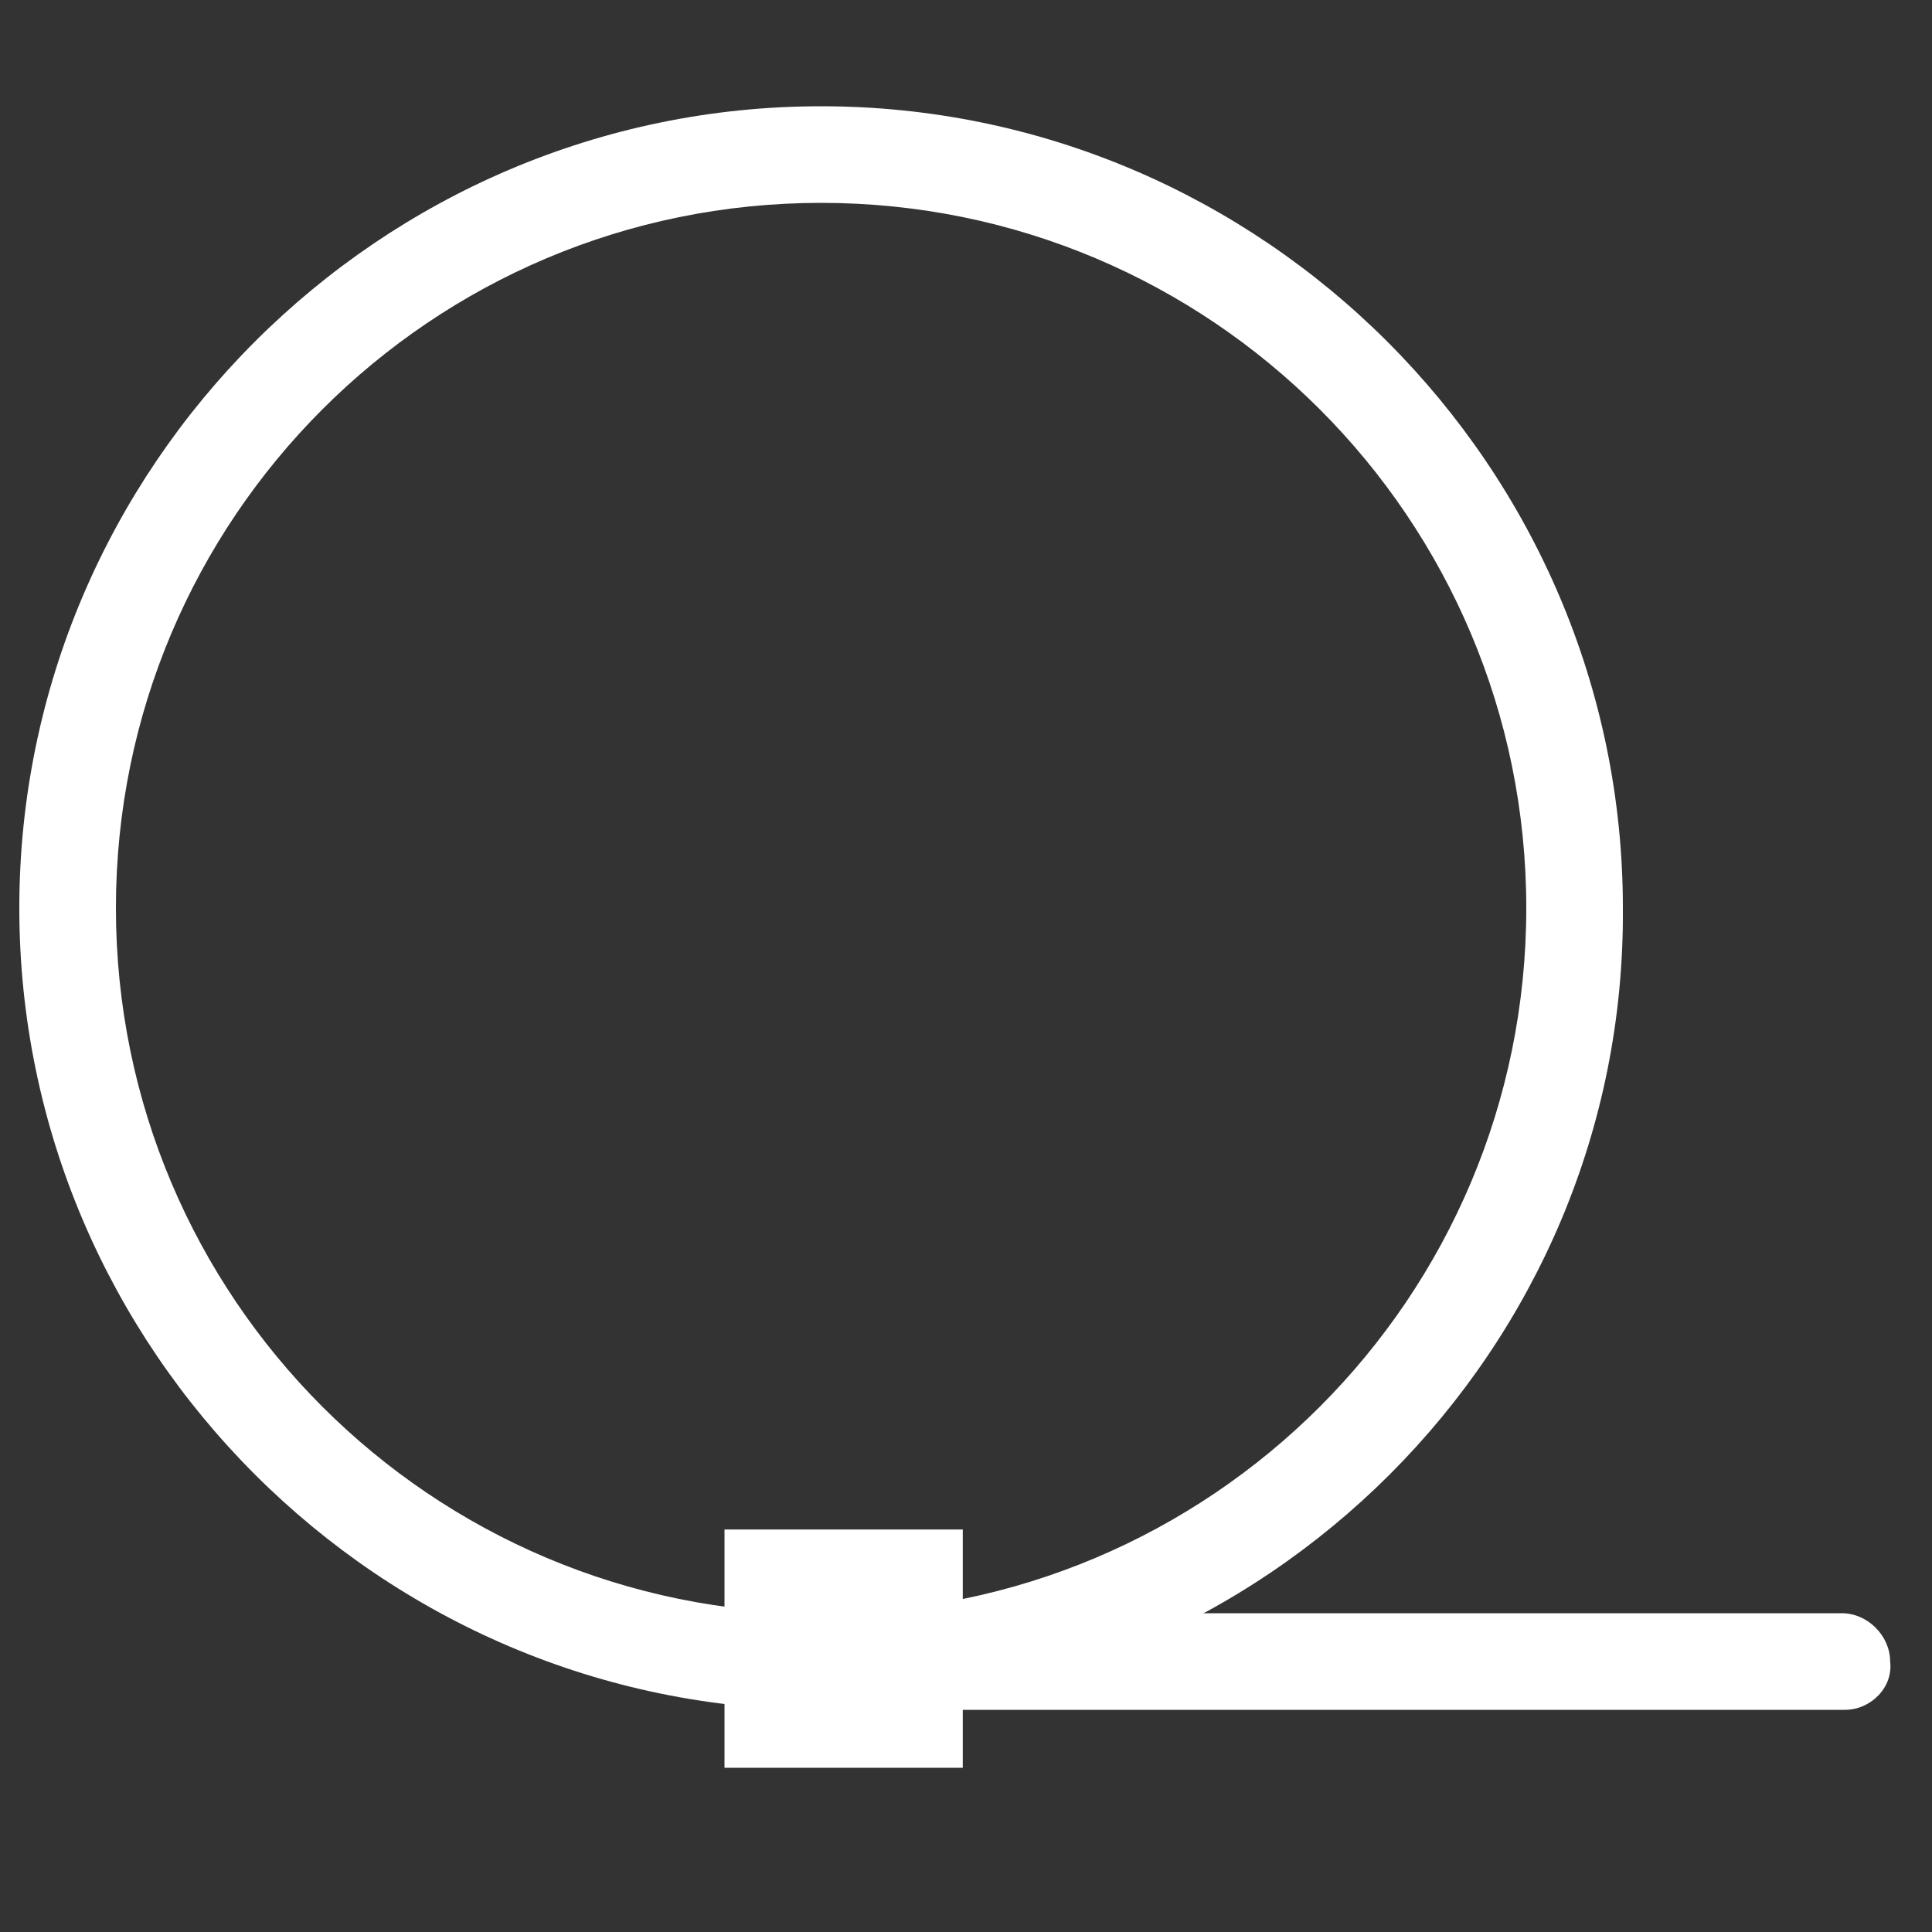 <svg xmlns="http://www.w3.org/2000/svg" xmlns:xlink="http://www.w3.org/1999/xlink" id="Capa_1" x="0px" y="0px" viewBox="0 0 60 60" style="enable-background:new 0 0 60 60;" xml:space="preserve"><rect x="0" y="0" width="60" height="60" fill="#333333" stroke="none"/><style type="text/css">	.st0{display:none;}	.st1{display:inline;fill:#D9212C;}	.st2{display:inline;}	.st3{fill:#D9212C;}	.st4{display:inline;fill:#D6292E;}	.st5{display:none;fill:#D6292E;}	.st6{display:none;fill:#DF201E;}	.st7{display:inline;fill:#DF201E;}	.st8{display:inline;fill:#FFFFFF;}	.st9{fill:#FFFFFF;}</style><g class="st0">	<path class="st1" d="M29,13.8l4.3,0.3l19,1.4c0.1,0.6,0.1,2.1-0.5,5.2c-0.6,3.2-1.7,7.1-2.9,11.1c-2.2,7.5-4.1,14.4-3.9,19.3  l-22.6-1.6c0-0.8,0-2.4,0.6-5.2c0.6-3.3,1.6-7.5,2.6-11.5C27.6,24.2,29.1,18,29,13.8 M22.6,10.1c0,0,0.5,0,1.3,0.1l0,0  C23,10.2,22.6,10.1,22.6,10.1 M23.9,10.2c7.6,0.6-10,41.8-3.1,42.3c7,0.5,29.2,2.1,29.2,2.1c-8-3.3,12.1-41.7,3-42.3  C46.3,11.8,28.8,10.6,23.9,10.2"></path>	<path class="st1" d="M23.9,10.2c-0.3,0-0.5,0-0.7-0.1h-0.1c-0.2,0-0.3,0-0.4,0s-0.1,0,0,0s0.2,0,0.4,0h0.1c1.8,0.1,7.6,0.5,13.8,1  c-0.4-3.8-1.4-6.2-3.6-5.8c-6.7,1.2-24,4.3-28.9,5.1c7.5-1.3,0.5,43,7.4,41.8c1.7-0.3,4.4-0.8,7.4-1.3  C17.5,43.3,30.6,10.7,23.9,10.2"></path>	<path class="st1" d="M23.1,10.2H23H23.1"></path>	<path class="st1" d="M23,10.2c-0.2,0-0.3,0-0.4,0C22.7,10.1,22.8,10.1,23,10.2"></path>	<path class="st1" d="M22.6,10.1L22.6,10.1"></path></g><g class="st0">	<path class="st1" d="M25.7,19c0-0.1-0.1-0.1-0.1-0.2c0.1,0,0.1-0.1,0.2-0.1c0.7-0.2,26.9-2.6,28.1-2.7c1.2-0.1,2.8,0.9,3.1,1.9  s0.5,1.8,0.5,1.8s-25.7,5.6-26.6,5.8c-0.3,0.1-0.6,0.3-0.8,0.5C26.4,20.3,25.7,19.1,25.7,19 M23.6,36.8c-0.5-0.2-3.8-1.6-6.8-2.9  c-0.1,0.6-0.4,0.8-0.7,1c-0.3,0.2-0.7,0.1-1,0.2c-0.3,0-13.4,1.5-13.8,1.5c-0.5,0-0.8,0.9-0.9,1c-0.1,0.2,0,0.8,0,0.8  S20,37.3,23.8,37C23.7,36.9,23.7,36.9,23.6,36.8 M3.6,33.4c0.4,0,9.4-0.3,12.3-0.4c0-0.2-0.1-0.5-0.1-0.8c0-0.1-0.1-0.2-0.2-0.2  c-0.8-0.1-7.1-0.5-12.9-0.9c0,0.8,0.1,1.7,0.1,1.9C2.9,33.3,3.2,33.4,3.6,33.4 M51,31.6H40c-0.1-0.4-1.2-1.2-1.4-1.5  s-0.5-1.8-0.6-2.2c-0.1-0.4-0.2-0.5-0.7-0.5h-6.5c0,0.1,0.1,0.1,0.1,0.2c1,1.7,1.9,3.1,2,3.2c0.2,0.4,0.6,0.8,0.9,1  c0.3,0.1,2.5,0.8,5.5,1.7c0.2,0,0.5,0,0.6,0h12.6c0.2-0.1,0.1-0.7,0-1.1C52.5,31.9,51,31.6,51,31.6 M59.6,40.2c0,0-0.3,1.8-0.8,2.5  c-0.5,0.6-1.9,1.3-2.9,1.2S30.7,41.1,30.2,41s-2.3-0.8-3.1-1.5c-0.9-0.9-2.6-3.1-3-3.4c-0.5-0.3-7.3-3.1-7.3-3.1s-0.1-0.5-0.1-0.8  s-0.4-0.9-0.8-1l0,0l0,0l0,0l0,0l0,0l0,0l0,0l0,0l0,0l0,0l0,0l0,0l0,0l0,0l0,0l0,0l0,0l0,0l0,0l0,0l0,0l0,0l0,0l0,0c0,0,0,0-0.1,0  l0,0l0,0l0,0l0,0l0,0l0,0l0,0c0,0-0.1,0-0.2,0l0,0c0,0,0,0-0.1,0l0,0c0,0,0,0-0.1,0l0,0c0,0,0,0-0.1,0l0,0h-0.1l0,0c0,0,0,0-0.1,0  l0,0c0,0,0,0-0.1,0l0,0c0,0,0,0-0.1,0l0,0c-0.1,0-0.1,0-0.2,0l0,0h-0.1l0,0h-0.1l0,0h-0.1c0,0,0,0-0.1,0c0,0,0,0-0.1,0l0,0h-0.1  l0,0H14l0,0h-0.1l0,0h-0.1c0,0,0,0-0.1,0c0,0,0,0-0.1,0c0,0,0,0-0.1,0h-0.1l0,0h-0.1l0,0h-0.1c0,0,0,0-0.1,0c0,0,0,0-0.1,0  c0,0,0,0-0.1,0c0,0,0,0-0.1,0h-0.1l0,0c-0.1,0-0.2,0-0.3,0h-0.1l0,0h-0.1l0,0h-0.1l0,0H12h-0.1h-0.1l0,0h-0.1l0,0h-0.1l0,0  c0,0,0,0-0.1,0s-0.1,0-0.2,0c0,0,0,0-0.1,0c0,0,0,0-0.1,0H11l0,0h-0.1h-0.1c-0.1,0-0.2,0-0.3,0c0,0,0,0-0.1,0h-0.1l0,0h-0.1  c-0.1,0-0.2,0-0.2,0H9.9l0,0H9.8H9.7c0,0,0,0-0.1,0H9.5c-0.1,0-0.2,0-0.3,0c-0.3,0-0.6-0.1-0.9-0.1H8.2c-0.2,0-0.4,0-0.6,0l0,0  c-0.1,0-0.2,0-0.2,0c-0.1,0-0.1,0-0.2,0s-0.3,0-0.4,0c0,0,0,0-0.1,0s-0.2,0-0.3,0c0,0,0,0-0.1,0c-0.2,0-0.5,0-0.7-0.1  c0,0,0,0-0.1,0l0,0c0,0,0,0-0.1,0s-0.1,0-0.2,0S5.1,31,5,31s-0.2,0-0.3,0H4.6c-0.1,0-0.3,0-0.4,0l0,0c-1.4-0.1-2.3-0.2-2.3-0.2  c-0.6-0.1-0.9-0.2-0.8-0.7c0,0,0,0,0-0.1c0-0.6,0.6-8.1,0.6-8.6s0.2-0.6,0.5-0.6s17.8-0.5,22-0.6c0.5,0,0.9,0,0.9,0l0,0  c0.2,0,0.2,0.1,0.4,0.3L32.7,32c0.2,0.2,0.9,1.1,1.3,1.3C33.9,32.6,59.6,40.2,59.6,40.2l-0.3,0.9L59.6,40.2z M24.2,19.6  c0.1,0.1,3.9,6.1,6,9.5c0.8,1.3,1.4,2.2,1.4,2.3c0.2,0.3,0.9,1.3,1.7,1.6c0.5,0.2,10.2,3.1,25.9,7.7l0.1-0.3  c-3.8-1.1-25.4-7.5-25.8-7.7c-0.6-0.2-1.4-1.3-1.5-1.4c0,0,0,0-2.4-3.8c-2-3.2-4.9-7.9-5-7.9C24.5,19.6,24.2,19.6,24.2,19.6   M23.9,19.6c0.1,0.1,0.2,0.3,0.4,0.5l0,0l0,0C24.1,19.9,24,19.7,23.9,19.6 M22,28.8l1.9-1.9c-0.5-0.3-1.2-0.3-1.7,0.2  C21.8,27.6,21.7,28.3,22,28.8 M24.3,27.4l-1.9,1.9c0.5,0.3,1.2,0.3,1.7-0.2C24.6,28.6,24.7,27.9,24.3,27.4 M31.4,31.6  c0,0-1-1.5-2.2-3.5c0.1,0.1,0.1,0.2,0.1,0.2C30.7,30.4,31.3,31.5,31.4,31.6"></path></g><g class="st0">	<rect x="20.3" y="7.4" class="st1" width="12.8" height="3.1"></rect>	<g class="st2">		<path class="st3" d="M20.3,46.6C12.4,46.6,6,37.8,6,27S12.4,7.4,20.3,7.4c7.7,0,13.2,8.2,13.2,19.6S28,46.6,20.3,46.6 M20.3,10.5   c-6.2,0-11.2,7.4-11.2,16.5s5,16.5,11.2,16.5c5.9,0,10.1-6.9,10.1-16.5S26.2,10.5,20.3,10.5"></path>		<path class="st3" d="M32,27c0,10-4.6,18.1-11.7,18.1S7.5,37,7.5,27S13.2,9,20.3,9S32,17,32,27 M20.1,15c-4,0-7.3,5.4-7.3,12   s3.3,12,7.3,12s6.6-5.4,6.6-12S24.1,15,20.1,15"></path>		<path class="st3" d="M33.1,46.6H20.3v-3.1h12.8C37.8,43.5,45,36.1,45,27s-5.3-16.5-11.9-16.5V7.4c8.3,0,15,8.8,15,19.6   C48.1,37.6,39.8,46.6,33.1,46.6"></path>		<path class="st3" d="M55.2,53.9H37.5c-4.2,0-16.4-6.9-17.7-7.7l-3.6-2.1L33.8,44l0.3,0.2c0.1,0.1,8.7,6.5,21.2,7.4L55.2,53.9z    M24.6,46.3c4.4,2.4,10.6,5.3,12.9,5.3H44c-5.9-2-9.8-4.6-11-5.4L24.6,46.3z"></path>	</g></g><g class="st0">	<path class="st1" d="M9.2,17.9c-1.2,0-2.2-0.4-3-1.2c-1.9-1.9-1.4-5.6,1.2-8.2c1.2-1.2,2.7-2,4.2-2.3c1.6-0.3,3,0.1,4,1.1  s1.3,2.4,1.1,4c-0.3,1.5-1.1,3-2.3,4.2C12.8,17.1,10.9,17.9,9.2,17.9 M12.6,7.8c-0.2,0-0.5,0-0.7,0.1C10.7,8,9.5,8.7,8.5,9.7  c-1.9,1.9-2.5,4.7-1.2,6s4,0.7,6-1.2c1-1,1.7-2.2,1.9-3.4c0.2-1.1,0-2-0.6-2.6C14,8,13.4,7.8,12.6,7.8"></path>	<path class="st1" d="M13.5,14.7c-2.3,2.3-5.3,3-6.7,1.5C5.3,14.8,6,11.8,8.3,9.5s5.3-3,6.7-1.5C16.5,9.4,15.8,12.4,13.5,14.7   M13.5,9.1c-1-1-3-0.5-4.5,1s-2,3.6-1,4.5c1,1,3,0.5,4.5-1C14,12.2,14.5,10.1,13.5,9.1"></path>	<path class="st1" d="M14.7,23.3c-1.2,0-2.4-0.4-3.2-1.2l1.1-1.1c1.4,1.4,4.2,0.9,6.1-1.1c1-1,1.6-2.2,1.8-3.4  c0.2-1.1-0.1-2.1-0.7-2.7l1.1-1.1c2,2,1.5,5.8-1.1,8.3C18.3,22.5,16.4,23.3,14.7,23.3"></path>	<rect x="16.9" y="6.9" transform="matrix(0.707 -0.707 0.707 0.707 -2.307 15.655)" class="st1" width="1.6" height="7.5"></rect>	<rect x="8.6" y="15.1" transform="matrix(0.707 -0.707 0.707 0.707 -10.577 12.159)" class="st1" width="1.6" height="7.5"></rect>	<path class="st1" d="M47.6,56.2c-1.2,0-2.4-0.4-3.2-1.2l1.1-1.1c1.4,1.4,4.2,0.9,6.1-1.1c1-1,1.6-2.2,1.8-3.4  c0.2-1.1-0.1-2.1-0.7-2.7l1.1-1.1c2,2,1.5,5.8-1.1,8.3C51.3,55.4,49.4,56.2,47.6,56.2"></path>			<rect x="50.8" y="41.9" transform="matrix(0.707 -0.707 0.707 0.707 -16.285 49.484)" class="st1" width="1.6" height="4.9"></rect>			<rect x="42.5" y="50.3" transform="matrix(0.707 -0.707 0.707 0.707 -24.584 46.062)" class="st1" width="1.6" height="4.9"></rect>	<path class="st1" d="M23.9,10.9c-1.6-1.6-4.3-2-7.2-0.9l-0.5-1.5c3.5-1.3,6.8-0.8,8.9,1.2L23.9,10.9z"></path>	<path class="st1" d="M8.6,26.2c-2.1-2.1-2.5-5.4-1.2-8.9l1.5,0.5c-1.1,2.9-0.8,5.6,0.9,7.2L8.6,26.2z"></path>	<path class="st1" d="M39.7,53.9c-2.1,0-4-0.7-5.4-2.1L8.6,26.2l1.1-1.1l0,0c1.3,1.3,3.2,1.7,5.4,1.4c2.3-0.4,4.6-1.7,6.6-3.6  c1.9-1.9,3.2-4.3,3.6-6.6c0.4-2.2-0.1-4.1-1.4-5.4L25,9.8l25.6,25.6c3.4,3.4,2.5,10-1.9,14.4C46.1,52.5,42.7,53.9,39.7,53.9   M35.3,50.7c2.7,2.7,8.5,1.8,12.2-1.9c3.8-3.8,4.7-9.5,1.9-12.2L26.9,13.9c0.1,0.8,0.1,1.7-0.1,2.6c-0.4,2.6-1.9,5.3-4,7.4  c-2.2,2.2-4.8,3.6-7.4,4c-0.9,0.2-1.8,0.2-2.6,0.1L35.3,50.7z"></path>	<path class="st1" d="M34.8,51.2L9.2,25.6c3,3,8.8,2,13.1-2.2c4.2-4.2,5.2-10.1,2.2-13.1L50.1,36c3,3,2.3,9.1-1.9,13.3  C43.9,53.5,37.8,54.2,34.8,51.2"></path></g><g class="st0">	<path class="st4" d="M24.6,9.7c-2.8,0-5-0.6-5-1.4c0-0.8,2.2-1.4,5-1.4s5,0.6,5,1.4S27.4,9.7,24.6,9.7"></path>	<path class="st4" d="M24.6,56.3c-7.6,0-13.4-2.6-13.4-6v-42h1.7c0,2,4.8,4.3,11.7,4.3s11.7-2.3,11.7-4.3H38v42  C38,53.7,32.2,56.3,24.6,56.3 M12.9,11.3v39c0,2,4.8,4.3,11.7,4.3s11.7-2.3,11.7-4.3v-39c-2.2,1.8-6.5,3-11.7,3  C19.5,14.3,15.2,13.1,12.9,11.3"></path>	<path class="st4" d="M12.1,50.3v-42c0,2.9,5.6,5.2,12.5,5.2s12.5-2.3,12.5-5.2v42c0,2.9-5.6,5.2-12.5,5.2S12.1,53.2,12.1,50.3z"></path>	<path class="st4" d="M38,8.3h-1.7c0-2-4.8-4.3-11.7-4.3S12.9,6.3,12.9,8.3h-1.7c0-3.4,5.7-6,13.4-6C32.2,2.3,38,4.9,38,8.3"></path>	<path class="st4" d="M46.9,56.5c-5.7,0-10.2-5.5-10.4-5.7l-0.2-0.2V5.5l1.6,2.9c0.1,0.3,3.5,6.3,11.5,4.1l1.1-0.3v43.7L49.9,56  C48.9,56.4,47.9,56.5,46.9,56.5 M38,49.9c1,1.1,5.7,6,10.8,4.6V14.2c-5.4,1.1-8.9-1.2-10.8-3.1V49.9z"></path></g><path class="st5" d="M11.6,30.7c0,1.5,0.3,3,0.8,4.3L0.8,35.2L0.7,29l11-0.3C11.7,29.4,11.6,30,11.6,30.7 M14.3,21.9 c-0.1,0.1-0.1,0.2-0.2,0.3C14.2,22.1,14.2,22,14.3,21.9 M19.3,25.9v-0.1V25.9 M14,22.5c-0.1,0.1-0.1,0.2-0.2,0.4 C13.9,22.7,14,22.6,14,22.5 M19.1,26.7v-0.1C19.1,26.6,19.1,26.6,19.1,26.7 M19.2,26v0.1C19.2,26.1,19.2,26.1,19.2,26 M19.2,26.3 v0.1C19.1,26.4,19.2,26.3,19.2,26.3 M14.6,21.3c-0.1,0.1-0.1,0.2-0.2,0.3C14.5,21.5,14.5,21.4,14.6,21.3 M18.8,28 C18.8,28.1,18.8,28.1,18.8,28C18.8,28.1,18.8,28.1,18.8,28 M15.3,20.3c-0.1,0.1-0.1,0.2-0.2,0.3C15.2,20.5,15.2,20.4,15.3,20.3  M18.9,27.7v0.1C18.8,27.8,18.8,27.7,18.9,27.7 M18.9,27.5v-0.1V27.5 M19,27.1v0.1C18.9,27.2,19,27.1,19,27.1 M14.9,20.8 c-0.1,0.1-0.1,0.2-0.2,0.3C14.8,21,14.9,20.9,14.9,20.8 M19,26.8v0.1V26.8 M19.4,25.6v0.1C19.4,25.6,19.4,25.6,19.4,25.6 M20.4,23.8 C20.3,23.9,20.3,23.9,20.4,23.8C20.3,23.9,20.3,23.9,20.4,23.8 M20.2,24L20.2,24L20.2,24 M12.9,25.8c0,0.2-0.1,0.4-0.1,0.7 C12.8,26.2,12.9,26,12.9,25.8 M20.1,24.2L20.1,24.2L20.1,24.2 M20.4,23.8C20.4,23.7,20.4,23.7,20.4,23.8 C20.4,23.7,20.4,23.7,20.4,23.8 M20.6,23.6C20.6,23.6,20.5,23.6,20.6,23.6C20.5,23.6,20.6,23.6,20.6,23.6 M13,25.6 c0-0.2,0.1-0.3,0.1-0.5C13.1,25.2,13,25.4,13,25.6 M12.8,26.5c0,0.2-0.1,0.5-0.1,0.8C12.7,27,12.7,26.8,12.8,26.5 M20,24.4 C20,24.4,20,24.3,20,24.4C20,24.3,20,24.4,20,24.4 M13.6,23.5c0-0.1,0.1-0.2,0.1-0.4C13.7,23.2,13.7,23.3,13.6,23.5 M13.4,24.1 c0-0.1,0.1-0.3,0.1-0.4C13.5,23.9,13.4,24,13.4,24.1 M19.6,25.1c0,0.1-0.1,0.1-0.1,0.2C19.6,25.2,19.6,25.1,19.6,25.1 M19.4,25.5 v-0.1C19.5,25.4,19.5,25.4,19.4,25.5 M19.7,24.8v0.1C19.7,24.9,19.7,24.9,19.7,24.8 M19.8,24.8c0,0,0-0.1,0.1-0.1 C19.8,24.7,19.8,24.7,19.8,24.8 M19.9,24.5L19.9,24.5L19.9,24.5 M13.3,24.4c0,0.1-0.1,0.3-0.1,0.4C13.2,24.7,13.2,24.5,13.3,24.4  M30.1,36c0.1,0,0.2,0,0.3,0C30.3,36,30.2,36,30.1,36 M30.9,36c0.1,0,0.2,0,0.2,0C31,36,30.9,36,30.9,36 M18.3,17.5 c0.1-0.1,0.2-0.1,0.3-0.2C18.5,17.4,18.4,17.4,18.3,17.5 M18.9,17.2c0.1-0.1,0.2-0.1,0.3-0.2C19.1,17.1,19,17.1,18.9,17.2  M18.7,28.5C18.7,28.5,18.7,28.4,18.7,28.5C18.7,28.4,18.7,28.5,18.7,28.5 M18.1,17.6c-0.1,0.1-0.2,0.1-0.3,0.2 C17.9,17.8,18,17.7,18.1,17.6 M29.6,36c-0.1,0-0.2,0-0.3,0C29.4,36,29.5,36,29.6,36 M28.9,36c-0.1,0-0.2,0-0.3,0 C28.7,35.9,28.8,35.9,28.9,36 M20.7,23.4C20.7,23.5,20.7,23.5,20.7,23.4C20.7,23.5,20.7,23.5,20.7,23.4 M28.2,35.9 c-0.1,0-0.2,0-0.3,0C28,35.9,28.1,35.9,28.2,35.9 M21.5,16.1c-0.1,0-0.2,0.1-0.4,0.1C21.3,16.2,21.4,16.2,21.5,16.1 M20.3,16.5 c-0.1,0-0.2,0.1-0.3,0.1C20.1,16.6,20.2,16.6,20.3,16.5 M19.4,16.9c0.1,0,0.2-0.1,0.3-0.1C19.6,16.8,19.5,16.8,19.4,16.9 M23.3,35.1 c-0.1,0-0.1,0-0.2-0.1C23.2,35.1,23.2,35.1,23.3,35.1 M15.8,19.6c0.1-0.1,0.2-0.2,0.3-0.3C16,19.4,15.9,19.5,15.8,19.6 M27.5,35.8 c-0.1,0-0.2,0-0.2,0C27.4,35.8,27.5,35.8,27.5,35.8 M23.8,35.2c-0.1,0-0.1,0-0.2-0.1C23.7,35.2,23.7,35.2,23.8,35.2 M22.8,35 c-0.1,0-0.1,0-0.2-0.1C22.7,34.9,22.8,35,22.8,35 M15.7,19.8c-0.1,0.1-0.2,0.2-0.2,0.3C15.5,20,15.6,19.9,15.7,19.8 M24.1,35.3 c0.1,0,0.1,0,0.2,0C24.3,35.4,24.2,35.3,24.1,35.3 M26.7,35.8c0.1,0,0.1,0,0.2,0C26.8,35.8,26.7,35.8,26.7,35.8 M25.9,35.7 C26,35.7,26,35.7,25.9,35.7C26,35.7,26,35.7,25.9,35.7 M17.2,18.2c0.1-0.1,0.2-0.2,0.4-0.3C17.5,18,17.4,18.1,17.2,18.2 M24.9,35.5 c-0.1,0-0.1,0-0.2,0C24.7,35.5,24.8,35.5,24.9,35.5 M16.2,19.1c0.1-0.1,0.2-0.2,0.4-0.4C16.5,18.9,16.4,19,16.2,19.1 M17.1,18.3 c-0.2,0.1-0.3,0.3-0.5,0.4C16.8,18.6,17,18.4,17.1,18.3 M25.3,35.5c0.1,0,0.1,0,0.2,0C25.4,35.6,25.3,35.6,25.3,35.5 M16.1,38.4 L16.1,38.4L16.1,38.4 M16.9,38.9L17,39C17,39,16.9,39,16.9,38.9 M16.5,38.7l0.1,0.1C16.6,38.7,16.5,38.7,16.5,38.7 M15,37.3 C15,37.4,15,37.4,15,37.3C15,37.4,15,37.4,15,37.3 M15.4,37.8l-0.1-0.1C15.3,37.7,15.4,37.7,15.4,37.8 M15.7,38l0.1,0.1 C15.7,38,15.7,38,15.7,38 M20.7,23.4c0.1-0.1,0.2-0.2,0.3-0.3C20.9,23.2,20.8,23.3,20.7,23.4 M18.9,40.1c0,0-0.1,0-0.1-0.1 L18.9,40.1 M18.3,39.8c0.1,0,0.1,0.1,0.2,0.1C18.4,39.8,18.3,39.8,18.3,39.8 M17.4,39.3L17.4,39.3L17.4,39.3 M18,39.6 c0,0-0.1,0-0.1-0.1C17.9,39.6,17.9,39.6,18,39.6 M14.1,36.2l0.1,0.1C14.1,36.2,14.1,36.2,14.1,36.2 M21.3,22.9 C21.2,23,21.2,23,21.3,22.9C21.2,23,21.2,23,21.3,22.9 M13.6,35.4c0,0,0-0.1-0.1-0.1C13.6,35.3,13.6,35.4,13.6,35.4 M14.4,36.6 l-0.1-0.1C14.4,36.6,14.4,36.6,14.4,36.6 M13.8,35.8L13.8,35.8L13.8,35.8 M21.7,22.7C21.6,22.7,21.6,22.7,21.7,22.7 C21.6,22.7,21.6,22.7,21.7,22.7 M21.1,23C21.1,23,21.1,23.1,21.1,23C21.1,23.1,21.1,23,21.1,23 M21.3,22.9 C21.3,22.9,21.4,22.9,21.3,22.9C21.4,22.9,21.3,22.9,21.3,22.9 M21.5,22.8L21.5,22.8L21.5,22.8 M12.6,28.1c0-0.2,0-0.4,0.1-0.6 C12.6,27.7,12.6,27.9,12.6,28.1 M14.6,36.9C14.7,36.9,14.7,37,14.6,36.9C14.7,37,14.7,36.9,14.6,36.9 M20.9,16.3 c-0.1,0-0.2,0.1-0.3,0.1C20.7,16.4,20.8,16.3,20.9,16.3 M18.1,17.6c0.1,0,0.1-0.1,0.2-0.1C18.2,17.5,18.2,17.6,18.1,17.6 M12.8,26.5 L12.8,26.5L12.8,26.5 M20.3,16.5c0.1,0,0.2-0.1,0.3-0.1C20.5,16.5,20.4,16.5,20.3,16.5 M13.8,35.8c-0.1-0.1-0.1-0.3-0.2-0.4 C13.7,35.5,13.8,35.7,13.8,35.8 M17.8,39.5c-0.1-0.1-0.3-0.2-0.4-0.2C17.6,39.4,17.7,39.5,17.8,39.5 M17.8,17.8 c-0.1,0-0.1,0.1-0.2,0.1C17.7,17.9,17.7,17.9,17.8,17.8 M18.3,39.8c-0.1-0.1-0.2-0.1-0.3-0.2C18.1,39.7,18.2,39.7,18.3,39.8  M19.4,16.9c-0.1,0-0.2,0.1-0.2,0.1C19.2,17,19.3,16.9,19.4,16.9 M19.7,16.7c0.1,0,0.2-0.1,0.3-0.1C19.9,16.7,19.8,16.7,19.7,16.7  M13.6,35.3c0-0.1-0.1-0.2-0.1-0.3C13.5,35.1,13.5,35.2,13.6,35.3 M14.4,21.6c0,0.1-0.1,0.2-0.1,0.2C14.3,21.8,14.4,21.7,14.4,21.6  M13,25.6c0,0.1,0,0.2-0.1,0.2C12.9,25.7,13,25.6,13,25.6 M19.4,40.3c-0.2-0.1-0.3-0.1-0.5-0.2C19.1,40.2,19.2,40.2,19.4,40.3  M12.6,28.1c0,0.1,0,0.2,0,0.3C12.6,28.3,12.6,28.2,12.6,28.1 M18.6,17.3c0.1,0,0.1-0.1,0.2-0.1C18.8,17.2,18.7,17.2,18.6,17.3  M12.6,27.5c0-0.1,0-0.2,0-0.2C12.7,27.4,12.7,27.4,12.6,27.5 M18.4,39.9c0.1,0.1,0.2,0.1,0.3,0.2C18.7,40,18.6,39.9,18.4,39.9  M13.2,24.8c0,0.1,0,0.2-0.1,0.3C13.1,25,13.1,24.9,13.2,24.8 M14.4,36.6c0.1,0.1,0.1,0.2,0.2,0.3C14.6,36.8,14.5,36.7,14.4,36.6  M15.5,20.1c-0.1,0.1-0.1,0.1-0.1,0.2C15.4,20.2,15.4,20.1,15.5,20.1 M15.8,38.1c0.1,0.1,0.2,0.2,0.4,0.3 C16,38.3,15.9,38.2,15.8,38.1 M13.7,23.1c0-0.1,0.1-0.2,0.1-0.3C13.8,22.9,13.8,23,13.7,23.1 M15.3,37.7c-0.1-0.1-0.2-0.2-0.2-0.2 S15.2,37.6,15.3,37.7 M14.1,36.3c0.1,0.1,0.1,0.2,0.2,0.3C14.3,36.4,14.2,36.4,14.1,36.3 M14.6,21.3c0-0.1,0.1-0.2,0.1-0.2 C14.7,21.2,14.7,21.2,14.6,21.3 M15.1,20.6c0,0.1-0.1,0.1-0.1,0.2C15,20.7,15,20.6,15.1,20.6 M14.1,22.2c0,0.1-0.1,0.2-0.1,0.3 C14,22.4,14.1,22.3,14.1,22.2 M15.4,37.8c0.1,0.1,0.2,0.1,0.2,0.2C15.6,37.9,15.5,37.8,15.4,37.8 M13.8,35.8 c0.1,0.1,0.2,0.2,0.2,0.4C14,36,13.9,35.9,13.8,35.8 M13.4,24.1c0,0.1-0.1,0.2-0.1,0.3C13.3,24.3,13.3,24.2,13.4,24.1 M17.2,18.2 C17.2,18.3,17.2,18.3,17.2,18.2C17.2,18.3,17.2,18.3,17.2,18.2 M16.7,18.7C16.7,18.7,16.6,18.7,16.7,18.7 C16.6,18.7,16.7,18.7,16.7,18.7 M17.3,39.2c-0.1-0.1-0.2-0.1-0.3-0.2C17.1,39.1,17.2,39.2,17.3,39.2 M16.1,19.3l0.1-0.1 C16.2,19.2,16.2,19.2,16.1,19.3 M13.5,23.7c0-0.1,0.1-0.2,0.1-0.3C13.6,23.6,13.5,23.6,13.5,23.7 M16.5,38.7 c-0.1-0.1-0.2-0.2-0.4-0.3C16.2,38.5,16.4,38.6,16.5,38.7 M15.7,19.8c0-0.1,0.1-0.1,0.1-0.2C15.8,19.6,15.7,19.7,15.7,19.8  M16.6,38.8c0.1,0.1,0.2,0.1,0.3,0.2C16.8,38.9,16.7,38.8,16.6,38.8 M15,37.3c-0.1-0.1-0.2-0.2-0.3-0.3C14.8,37.1,14.9,37.2,15,37.3  M21.4,22.8L21.4,22.8L21.4,22.8 M21.6,22.7C21.6,22.7,21.5,22.7,21.6,22.7C21.5,22.7,21.6,22.7,21.6,22.7 M21.1,23.1 C21.1,23.1,21,23.1,21.1,23.1C21,23.1,21.1,23.1,21.1,23.1 M21.3,22.9L21.3,22.9L21.3,22.9 M20.4,23.8L20.4,23.8L20.4,23.8  M20.3,23.9C20.3,23.9,20.3,24,20.3,23.9C20.3,24,20.3,23.9,20.3,23.9 M20.2,24.1C20.2,24.1,20.1,24.1,20.2,24.1 C20.1,24.1,20.2,24.1,20.2,24.1 M20.5,23.6C20.5,23.7,20.5,23.7,20.5,23.6C20.5,23.7,20.5,23.7,20.5,23.6 M21.1,23 C21.2,23,21.2,23,21.1,23C21.2,23,21.2,23,21.1,23 M20.6,23.6C20.6,23.5,20.6,23.5,20.6,23.6C20.6,23.5,20.6,23.5,20.6,23.6  M20.7,23.4L20.7,23.4L20.7,23.4 M20.1,24.2C20.1,24.3,20,24.3,20.1,24.2C20,24.3,20.1,24.3,20.1,24.2 M18.9,27.7c0-0.1,0-0.1,0-0.2 C18.9,27.6,18.9,27.6,18.9,27.7 M28.9,36c0.1,0,0.3,0,0.4,0C29.2,36,29.1,36,28.9,36 M26.7,35.8c-0.2,0-0.4-0.1-0.6-0.1 C26.2,35.7,26.4,35.7,26.7,35.8 M27.3,35.8c-0.2,0-0.3,0-0.4,0C27,35.8,27.1,35.8,27.3,35.8 M28.6,35.9c-0.1,0-0.3,0-0.4,0 C28.4,35.9,28.5,35.9,28.6,35.9 M27.5,35.8c0.1,0,0.3,0,0.4,0C27.8,35.9,27.7,35.9,27.5,35.8 M25.5,35.6c0.2,0,0.3,0.1,0.5,0.1 C25.8,35.6,25.6,35.6,25.5,35.6 M23.8,35.2c0.1,0,0.2,0,0.3,0.1C24,35.3,23.9,35.3,23.8,35.2 M24.7,35.4c-0.1,0-0.2,0-0.3-0.1 C24.4,35.4,24.6,35.4,24.7,35.4 M25.3,35.5c-0.1,0-0.2,0-0.4-0.1C25,35.5,25.1,35.5,25.3,35.5 M19.9,24.5 C19.9,24.5,20,24.4,19.9,24.5C20,24.4,19.9,24.5,19.9,24.5 M29.6,36c0.1,0,0.3,0,0.4,0C29.9,36,29.8,36,29.6,36 M23.6,35.2 c-0.1,0-0.2-0.1-0.3-0.1C23.4,35.1,23.5,35.2,23.6,35.2 M30.9,36c-0.2,0-0.3,0-0.5,0C30.5,36,30.7,36,30.9,36 M19.4,25.5v0.1 C19.4,25.5,19.4,25.5,19.4,25.5 M19.3,25.8v-0.1C19.3,25.7,19.3,25.8,19.3,25.8 M19.3,25.9V26C19.3,26,19.3,26,19.3,25.9 M19.2,26.1 v0.1C19.2,26.2,19.2,26.2,19.2,26.1 M19.7,24.8L19.7,24.8L19.7,24.8 M19.1,26.5v-0.1V26.5 M19.5,25.2v0.1 C19.5,25.3,19.5,25.3,19.5,25.2 M19.8,24.7C19.8,24.6,19.8,24.6,19.8,24.7C19.8,24.6,19.8,24.6,19.8,24.7 M19.6,25.1V25 C19.7,25,19.6,25,19.6,25.1 M19.1,26.7v0.1C19,26.8,19,26.7,19.1,26.7 M18.8,28c0-0.1,0-0.2,0-0.2C18.8,27.9,18.8,28,18.8,28  M18.7,28.7L18.7,28.7c0-0.1,0-0.2,0-0.2C18.7,28.6,18.7,28.6,18.7,28.7 M18.8,28.1c0,0.1,0,0.2,0,0.3 C18.8,28.3,18.8,28.2,18.8,28.1 M22.6,34.9L22.6,34.9L22.6,34.9L22.6,34.9 M19,27.1c0-0.1,0-0.1,0-0.2C19,27,19,27,19,27.1 M22.8,35 c0.1,0,0.2,0.1,0.3,0.1C23,35,22.9,35,22.8,35 M18.9,27.2c0,0.1,0,0.1,0,0.2C18.9,27.3,18.9,27.3,18.9,27.2 M20.9,16.3 c0.1,0,0.2-0.1,0.3-0.1C21.1,16.3,21,16.3,20.9,16.3 M44.3,29.4L44.3,29.4L44.3,29.4 M44,29.3L44,29.3C44,29.3,44,29.3,44,29.3  M43.7,29.3L43.7,29.3C43.7,29.3,43.7,29.3,43.7,29.3 M43.4,29.2L43.4,29.2L43.4,29.2 M43.1,29.1L43.1,29.1 C43.2,29.1,43.2,29.1,43.1,29.1 M42.9,29L42.9,29C42.9,29,42.9,29,42.9,29 M44.6,29.4C44.6,29.4,44.5,29.4,44.6,29.4 C44.5,29.4,44.6,29.4,44.6,29.4 M42.7,28.9c0,0-0.1,0-0.1-0.1C42.6,28.9,42.7,28.9,42.7,28.9 M26.5,15.8 C26.6,15.8,26.6,15.8,26.5,15.8C26.6,15.8,26.6,15.8,26.5,15.8 M38.9,33.9c-0.1,0-0.1-0.1-0.2-0.1C38.8,33.8,38.8,33.9,38.9,33.9  M38.2,33.5c0.1,0,0.1,0.1,0.2,0.1C38.4,33.6,38.3,33.5,38.2,33.5 M38,33.3c-0.1,0-0.1-0.1-0.2-0.1C37.8,33.2,37.9,33.3,38,33.3  M37.5,33c-0.1,0-0.1-0.1-0.2-0.1C37.4,32.9,37.5,32.9,37.5,33 M36.5,32.2L36.5,32.2L36.5,32.2 M37.1,32.6c-0.1,0-0.1-0.1-0.2-0.1 C37,32.6,37,32.6,37.1,32.6 M39.4,34.2L39.4,34.2C39.3,34.1,39.3,34.1,39.4,34.2 M39.9,34.5L39.9,34.5 C39.9,34.4,39.9,34.4,39.9,34.5 M40.3,27.3l-0.1-0.1C40.3,27.3,40.3,27.3,40.3,27.3 M40,27l0.1,0.1C40.1,27.1,40,27.1,40,27  M38,24.9l0.1,0.1C38,25,38,24.9,38,24.9 M39.8,26.8C39.8,26.8,39.8,26.9,39.8,26.8C39.8,26.9,39.8,26.8,39.8,26.8 M39.5,26.5 C39.5,26.5,39.5,26.6,39.5,26.5C39.5,26.6,39.5,26.5,39.5,26.5 M40.7,27.7l0.1,0.1C40.8,27.7,40.8,27.7,40.7,27.7 M40.5,27.5 l0.1,0.1C40.6,27.5,40.5,27.5,40.5,27.5 M38.5,25.6l-0.1-0.1C38.5,25.5,38.5,25.5,38.5,25.6 M41.3,28.1L41.2,28 C41.3,28.1,41.3,28.1,41.3,28.1 M37.7,24.6l0.1,0.1C37.8,24.7,37.7,24.7,37.7,24.6 M38.2,25.2l0.1,0.1 C38.3,25.2,38.2,25.2,38.2,25.2 M38.9,26l0.1,0.1C39,26,39,26,38.9,26 M39.3,26.3C39.2,26.3,39.2,26.3,39.3,26.3 C39.2,26.3,39.2,26.3,39.3,26.3 M38.7,25.7l0.1,0.1C38.8,25.8,38.7,25.7,38.7,25.7 M41,27.9l0.1,0.1C41.1,27.9,41,27.9,41,27.9  M41.5,28.2l0.1,0.1C41.6,28.3,41.5,28.3,41.5,28.2 M42.2,28.7C42.1,28.6,42.1,28.6,42.2,28.7C42.1,28.6,42.1,28.6,42.2,28.7  M41.7,28.4C41.8,28.4,41.8,28.4,41.7,28.4C41.8,28.4,41.8,28.4,41.7,28.4 M42.4,28.8c0,0-0.1,0-0.1-0.1 C42.4,28.8,42.4,28.8,42.4,28.8 M37.1,32.6c0.1,0.1,0.2,0.1,0.3,0.2C37.3,32.8,37.2,32.7,37.1,32.6 M36.5,32.2 c-0.1-0.1-0.3-0.2-0.4-0.4C36.2,31.9,36.4,32,36.5,32.2 M36.6,32.2c0.1,0.1,0.2,0.2,0.3,0.3C36.8,32.4,36.7,32.3,36.6,32.2  M26.5,15.8c-0.1,0-0.3,0-0.4,0C26.3,15.7,26.4,15.8,26.5,15.8 M39.4,34.2c0.2,0.1,0.3,0.2,0.5,0.2C39.7,34.3,39.5,34.2,39.4,34.2  M38.9,33.9c0.1,0.1,0.2,0.1,0.3,0.2C39.1,34,39,34,38.9,33.9 M39.9,34.5c0.1,0.1,0.3,0.1,0.4,0.2C40.2,34.6,40.1,34.5,39.9,34.5  M37.5,33c0.1,0.1,0.2,0.1,0.3,0.2C37.7,33.1,37.6,33,37.5,33 M38,33.3c0.1,0.1,0.2,0.1,0.3,0.2C38.1,33.4,38.1,33.4,38,33.3  M38.7,33.8c-0.1-0.1-0.2-0.1-0.3-0.2C38.5,33.7,38.6,33.7,38.7,33.8 M37.8,24.7c0,0.1,0.1,0.1,0.1,0.2 C37.9,24.8,37.9,24.8,37.8,24.7 M40.7,27.7l-0.1-0.1C40.6,27.6,40.7,27.6,40.7,27.7 M41.6,28.3c0.1,0,0.1,0.1,0.2,0.1 C41.7,28.4,41.6,28.3,41.6,28.3 M43.9,29.3c-0.1,0-0.1,0-0.2,0C43.8,29.3,43.9,29.3,43.9,29.3 M44,29.3c0.1,0,0.1,0,0.2,0 C44.1,29.4,44.1,29.4,44,29.3 M41.5,28.2l-0.1-0.1C41.4,28.2,41.4,28.2,41.5,28.2 M44.5,29.4c-0.1,0-0.1,0-0.2,0 C44.4,29.4,44.4,29.4,44.5,29.4 M44.6,29.4L44.6,29.4L44.6,29.4L44.6,29.4 M43.5,29.2L43.5,29.2C43.6,29.3,43.6,29.2,43.5,29.2  M41.8,28.5c0.1,0,0.2,0.1,0.2,0.1S41.9,28.5,41.8,28.5 M42.7,28.9c0,0,0.1,0,0.1,0.1C42.8,29,42.8,29,42.7,28.9 M42.3,28.8 c-0.1,0-0.1-0.1-0.2-0.1C42.2,28.7,42.3,28.7,42.3,28.8 M43,29c0,0,0.1,0,0.1,0.1C43.1,29.1,43,29.1,43,29 M43.2,29.1L43.2,29.1 C43.3,29.2,43.3,29.2,43.2,29.1 M40.8,27.8l0.1,0.1C40.9,27.8,40.9,27.8,40.8,27.8 M39,26.1c0.1,0.1,0.1,0.1,0.2,0.2 C39.1,26.2,39.1,26.1,39,26.1 M41.2,28.1L41.1,28C41.1,28,41.2,28,41.2,28.1 M39.5,26.5c-0.1-0.1-0.1-0.1-0.2-0.2 C39.3,26.4,39.4,26.5,39.5,26.5 M38.8,25.8l0.1,0.1C38.9,25.9,38.8,25.9,38.8,25.8 M38.7,25.7l-0.1-0.1 C38.6,25.6,38.6,25.7,38.7,25.7 M38.3,25.3l0.1,0.1C38.4,25.4,38.3,25.3,38.3,25.3 M39.8,26.8c-0.1-0.1-0.1-0.1-0.2-0.2 C39.6,26.7,39.7,26.7,39.8,26.8 M42.4,28.8c0.1,0,0.1,0.1,0.2,0.1C42.6,28.9,42.5,28.8,42.4,28.8 M38.1,25c0,0.1,0.1,0.1,0.1,0.2 C38.1,25.1,38.1,25.1,38.1,25 M40.3,27.3l0.1,0.1C40.4,27.4,40.4,27.4,40.3,27.3 M40.1,27.1l0.1,0.1C40.2,27.2,40.1,27.2,40.1,27.1  M39.8,26.9l0.1,0.1C39.9,27,39.9,26.9,39.8,26.9 M32.7,42.2c5.7-0.1,10.2-1.3,13.3-3.7c0.8-0.6,1.6-1.3,2.2-2.1h-3.3 c-2.1,0-3.9-0.5-5.6-1.4c-2.1,0.7-4.6,0.9-6.6,1c-0.3,0-0.6,0-0.8,0c-0.3,0-0.5,0-0.8,0c-0.1,0-0.2,0-0.2,0c-0.2,0-0.3,0-0.5,0 c-0.1,0-0.2,0-0.3,0c-0.1,0-0.3,0-0.4,0s-0.2,0-0.3,0c-0.1,0-0.3,0-0.4,0s-0.2,0-0.3,0c-0.1,0-0.3,0-0.4,0s-0.2,0-0.3,0 c-0.1,0-0.3,0-0.4,0s-0.2,0-0.2,0c-0.2,0-0.3,0-0.4,0s-0.1,0-0.2,0c-0.2,0-0.4-0.1-0.6-0.1h-0.1c-0.2,0-0.3,0-0.5-0.1 c-0.1,0-0.1,0-0.2,0s-0.2,0-0.4-0.1c-0.1,0-0.1,0-0.2,0s-0.2,0-0.3-0.1c-0.1,0-0.1,0-0.2,0s-0.2,0-0.3-0.1c-0.1,0-0.1,0-0.2-0.1 c-0.1,0-0.2-0.1-0.3-0.1c-0.1,0-0.1,0-0.2-0.1C23,35,22.9,35,22.8,35s-0.1,0-0.2-0.1l0,0l0,0c-0.3-0.1-0.6-0.2-0.8-0.3 c-2.8-1.1-3.1-2.6-3.1-3.9c0-0.7,0-1.4,0.1-2l0,0c0-0.1,0-0.2,0-0.2s0,0,0-0.1s0-0.2,0-0.3c0,0,0,0,0-0.1s0-0.2,0-0.2v-0.1 c0-0.1,0-0.1,0-0.2v-0.1c0-0.1,0-0.1,0-0.2v-0.1c0-0.1,0-0.1,0-0.2v-0.1v-0.1v-0.1v-0.1v-0.1v-0.1v-0.1v-0.1V26v-0.1v-0.1v-0.1v-0.1 v-0.1c0-0.1,0.1-0.1,0.1-0.2v-0.1v-0.1V25c0,0,0-0.1,0.1-0.1v-0.1c0,0,0-0.1,0.1-0.1v-0.1c0,0,0-0.1,0.1-0.1c0,0,0,0,0-0.1 c0,0,0-0.1,0.1-0.1c0,0,0,0,0-0.1c0,0,0-0.1,0.1-0.1c0,0,0,0,0-0.1c0,0,0-0.1,0.1-0.1c0,0,0,0,0-0.1c0,0,0-0.1,0.1-0.1 c0,0,0,0,0-0.1c0,0,0-0.1,0.1-0.1l0,0c0,0,0-0.1,0.1-0.1l0,0c0.1-0.1,0.2-0.2,0.3-0.3l0,0c0,0,0.1,0,0.1-0.1l0,0c0,0,0.1,0,0.1-0.1 l0,0c0,0,0.1,0,0.1-0.1l0,0c0,0,0.1,0,0.1-0.1c0,0,0,0,0.1,0h0.1c0,0,0,0,0.1,0h0.1l0,0H21l0,0h0.1l0,0h0.1l0,0 c0.1-0.1,0.3-0.1,0.4-0.2l0,0h0.1l0,0h0.1l0,0h0.1c0,0,0,0,0.1,0h0.1c0,0,0,0,0.1,0h0.1c0,0,0,0,0.1,0h0.1c0,0,0,0,0.1,0 c0,0,0,0,0.1,0c0,0,0,0,0.1,0c0,0,0,0,0.1,0c0,0,0,0,0.1,0c0,0,0,0,0.1,0l0,0c0.1,0,0.2,0,0.3,0l0,0c0,0,0,0,0.1,0c0,0,0,0,0.1,0 c0,0,0,0,0.1,0c0,0,0,0,0.1,0c0,0,0,0,0.1,0l0,0c0,0,0,0,0.1,0c0,0,0,0,0.1,0c0,0,0,0,0.1,0c0,0,0,0,0.1,0c0,0,0,0,0.1,0 c0,0,0,0,0.1,0c0,0,0,0,0.1,0c0,0,0,0,0.1,0c0,0,0,0,0.1,0l0,0c0,0,0,0,0.1,0l0,0c0,0,0,0,0.1,0l0,0h0.1c0.1,0,0.1,0,0.2,0l0,0 c0.2,0,0.4,0.1,0.6,0.1c0.5,0.2,1.1,0.5,1.6,0.9l0,0c0.1,0.1,0.1,0.1,0.2,0.2l0,0c0.1,0,0.1,0.1,0.2,0.1l0,0l0.1,0.1 c0,0,0,0,0.1,0.1l0.1,0.1l0,0c0.3-0.4,0.5-0.8,0.8-1.2c0.9-1.3,1.8-2.6,2.9-3.8c0,0-0.1,0-0.1-0.1l-0.1-0.1 c-0.1-0.1-0.1-0.1-0.2-0.2l-0.1-0.1c-0.1-0.1-0.1-0.1-0.2-0.2l-0.1-0.1c-0.1-0.1-0.2-0.1-0.2-0.2L30.8,18c-0.1-0.1-0.2-0.1-0.3-0.2 l-0.1-0.1c-0.3-0.2-0.5-0.3-0.8-0.5c0,0-0.1,0-0.1-0.1c-0.1,0-0.2-0.1-0.3-0.1c0,0-0.1,0-0.1-0.1c-0.1,0-0.2-0.1-0.3-0.1 c-0.1,0-0.1,0-0.2-0.1c-0.1,0-0.2-0.1-0.3-0.1c-0.1,0-0.1,0-0.2-0.1c-0.1,0-0.2-0.1-0.3-0.1c-0.1,0-0.1,0-0.2-0.1 c-0.1,0-0.2-0.1-0.3-0.1h-0.1c-0.1,0-0.2-0.1-0.4-0.1h-0.1c-0.2,0-0.3-0.1-0.5-0.1l0,0c-0.1,0-0.3,0-0.4,0l0,0c-0.1,0-0.1,0-0.2,0 s-0.1,0-0.2,0s-0.3,0-0.4,0c-0.2,0-0.5,0-0.7,0h-0.1h-0.1c-0.2,0-0.3,0-0.5,0c-0.1,0-0.2,0-0.3,0c-0.1,0-0.3,0-0.4,0s-0.2,0-0.3,0 c-0.1,0-0.3,0-0.4,0.1c-0.1,0-0.2,0-0.3,0.1c-0.1,0-0.2,0-0.4,0.1c-0.1,0-0.2,0-0.3,0.1c-0.1,0-0.2,0.1-0.4,0.1 c-0.1,0-0.2,0.1-0.3,0.1c-0.1,0-0.2,0.1-0.3,0.1c-0.1,0-0.2,0.1-0.3,0.1c-0.1,0-0.2,0.1-0.3,0.1c-0.1,0-0.2,0.1-0.3,0.1 c-0.1,0-0.2,0.1-0.3,0.1c-0.1,0-0.2,0.1-0.2,0.1c-0.1,0.1-0.2,0.1-0.3,0.2c-0.1,0-0.2,0.1-0.2,0.1c-0.1,0.1-0.2,0.1-0.3,0.2 c-0.1,0-0.1,0.1-0.2,0.1c-0.1,0.1-0.2,0.1-0.3,0.2c-0.1,0-0.1,0.1-0.2,0.1c-0.1,0.1-0.3,0.2-0.4,0.3c0,0-0.1,0-0.1,0.1 c-0.2,0.1-0.3,0.3-0.5,0.4c0,0,0,0-0.1,0.1s-0.3,0.2-0.4,0.4l-0.1,0.1c-0.1,0.1-0.2,0.2-0.3,0.3c-0.1,0.1-0.1,0.1-0.1,0.2 c-0.1,0.1-0.2,0.2-0.2,0.3C15,20.4,15,20.4,15,20.5c-0.1,0.1-0.1,0.2-0.2,0.3c0,0.1-0.1,0.1-0.1,0.2c-0.1,0.1-0.1,0.2-0.2,0.3 c0,0.1-0.1,0.2-0.1,0.2c-0.1,0.1-0.1,0.2-0.2,0.3c0,0.1-0.1,0.2-0.1,0.2c-0.1,0.1-0.1,0.2-0.2,0.3c0,0.1-0.1,0.2-0.1,0.3 c-0.1,0.1-0.1,0.2-0.2,0.4c0,0.1-0.1,0.2-0.1,0.3c0,0.1-0.1,0.2-0.1,0.4c0,0.1-0.1,0.2-0.1,0.3c0,0.1-0.1,0.3-0.1,0.4 s-0.1,0.2-0.1,0.3c0,0.1-0.1,0.3-0.1,0.4s0,0.2-0.1,0.3c0,0.2-0.1,0.3-0.1,0.5c0,0.1,0,0.2-0.1,0.2c0,0.2-0.1,0.4-0.1,0.7 c0,0,0,0,0,0.1c0,0.2-0.1,0.5-0.1,0.8c0,0.1,0,0.1,0,0.2c0,0.2,0,0.4-0.1,0.6c0,0.1,0,0.2,0,0.3c-0.1,0.7-0.1,1.5-0.1,2.3 c0,1.6,0.3,3,1,4.3c0,0.1,0.1,0.2,0.1,0.3c0,0,0,0.1,0.1,0.1c0.1,0.1,0.1,0.3,0.2,0.4l0,0c0.1,0.1,0.2,0.2,0.2,0.4l0.1,0.1 c0.1,0.1,0.1,0.2,0.2,0.3l0.1,0.1c0.1,0.1,0.1,0.2,0.2,0.3c0,0,0,0.1,0.1,0.1c0.1,0.1,0.2,0.2,0.3,0.3l0.1,0.1 c0.1,0.1,0.2,0.2,0.2,0.2l0.1,0.1c0.1,0.1,0.2,0.1,0.2,0.2l0.1,0.1c0.1,0.1,0.2,0.2,0.4,0.3l0,0c0.1,0.1,0.2,0.2,0.4,0.3l0.1,0.1 c0.1,0.1,0.2,0.1,0.3,0.2l0.1,0.1c0.1,0.1,0.2,0.1,0.3,0.2c0,0,0.1,0,0.1,0.1c0.1,0.1,0.3,0.2,0.4,0.2c0,0,0.1,0,0.1,0.1 c0.1,0.1,0.2,0.1,0.3,0.2c0.1,0,0.1,0.1,0.2,0.1c0.1,0.1,0.2,0.1,0.3,0.2c0,0,0.1,0,0.1,0.1c0.2,0.1,0.3,0.1,0.5,0.2 c3.1,1.3,7.2,1.9,12.5,1.9C32.2,42.2,32.4,42.2,32.7,42.2 M33.8,29.5c0.1,0.1,0.1,0.1,0.2,0.2l0.1,0.1c0.1,0.1,0.2,0.2,0.2,0.3 c0,0,0.1,0.1,0.1,0.2c0.1,0.1,0.2,0.2,0.2,0.2c0.1,0.1,0.1,0.1,0.2,0.2c0.1,0.1,0.2,0.2,0.2,0.2c0.1,0.1,0.1,0.1,0.2,0.2 c0.1,0.1,0.2,0.2,0.2,0.2c0.1,0,0.1,0.1,0.2,0.1c0.1,0.1,0.2,0.2,0.3,0.2l0.1,0.1c0.1,0.1,0.3,0.2,0.4,0.4c0,0,0.1,0,0.1,0.1 c0.1,0.1,0.2,0.2,0.3,0.3c0.1,0,0.1,0.1,0.2,0.1c0.1,0.1,0.2,0.1,0.3,0.2c0.1,0,0.1,0.1,0.2,0.1c0.1,0.1,0.2,0.1,0.3,0.2 c0.1,0,0.1,0.1,0.2,0.1c0.1,0.1,0.2,0.1,0.3,0.2c0.1,0,0.1,0.1,0.2,0.1c0.1,0.1,0.2,0.1,0.3,0.2c0.1,0,0.1,0.1,0.2,0.1 c0.1,0.1,0.2,0.1,0.3,0.2l0.1,0.1c0.2,0.1,0.3,0.2,0.5,0.2H40c0.1,0.1,0.3,0.1,0.4,0.2c1.4,0.6,2.9,1,4.5,1h3.9h10.5v-6.2h-8.5h-5.9 c-0.1,0-0.2,0-0.3,0l0,0l0,0c0,0,0,0-0.1,0s-0.1,0-0.2,0h-0.1c-0.1,0-0.1,0-0.2,0h-0.1c-0.1,0-0.1,0-0.2,0h-0.1h-0.1h-0.1h-0.1h-0.1 c0,0-0.1,0-0.1-0.1H43c0,0-0.1,0-0.1-0.1c0,0-0.1,0-0.1-0.1c-0.1,0-0.1,0-0.2-0.1c0,0-0.1,0-0.1-0.1c-0.1,0-0.1-0.1-0.2-0.1 c0,0,0,0-0.1,0S42,28.6,42,28.6s-0.1,0-0.1-0.1c-0.1,0-0.1-0.1-0.2-0.1c0,0-0.1,0-0.1-0.1l-0.1-0.1l-0.1-0.1L41.3,28l-0.1-0.1 l-0.1-0.1L41,27.7l-0.1-0.1l-0.1-0.1l-0.1-0.1l-0.1-0.1l-0.1-0.1l-0.1-0.1L40.3,27l-0.1-0.1c-0.1-0.1-0.1-0.1-0.2-0.2 c0,0,0,0-0.1-0.1s-0.1-0.1-0.2-0.2l-0.1-0.1c0-0.1-0.1-0.1-0.2-0.2L39.3,26l-0.1-0.1l-0.1-0.1L39,25.7l-0.1-0.1l-0.1-0.1l-0.1-0.1 c0-0.1-0.1-0.1-0.1-0.2l-0.1-0.1c0-0.1-0.1-0.1-0.1-0.2l-0.1-0.1c0-0.1-0.1-0.1-0.2-0.2l0,0c-0.5,0.7-1.1,1.5-1.8,2.4 C35.2,27.7,34.5,28.6,33.8,29.5 M25.2,28.1C25.2,28.1,25.3,28.1,25.2,28.1C25.3,28.1,25.2,28.1,25.2,28.1 M25,28.2L25,28.2L25,28.2  M25.7,27.8L25.7,27.8L25.7,27.8 M25.9,27.7C25.9,27.7,26,27.6,25.9,27.7C26,27.6,25.9,27.7,25.9,27.7 M25.5,27.9 C25.5,28,25.4,28,25.5,27.9C25.4,28,25.5,28,25.5,27.9 M24,28.6L24,28.6L24,28.6 M24.2,28.5C24.2,28.5,24.3,28.5,24.2,28.5 C24.3,28.5,24.2,28.5,24.2,28.5 M24.8,28.3C24.7,28.3,24.7,28.3,24.8,28.3C24.7,28.3,24.7,28.3,24.8,28.3 M26.1,27.5 C26.1,27.5,26.2,27.5,26.1,27.5C26.2,27.5,26.1,27.5,26.1,27.5 M24.5,28.4L24.5,28.4L24.5,28.4 M28.1,25.5c0,0-0.1,0.1-0.1,0.2 C28,25.6,28.1,25.6,28.1,25.5 M28.6,24.8c0.1-0.1,0.1-0.2,0.2-0.3C28.8,24.6,28.7,24.7,28.6,24.8 M23.7,28.6L23.7,28.6L23.7,28.6  M27.9,25.8l-0.1,0.1C27.8,25.8,27.9,25.8,27.9,25.8 M28.9,24.5c0.1-0.1,0.1-0.2,0.2-0.3C29,24.3,28.9,24.4,28.9,24.5 M33.7,18.3 c-0.1,0.1-0.2,0.2-0.4,0.4l0.1-0.1C33.5,18.5,33.6,18.4,33.7,18.3 M27.3,26.4c0.1-0.1,0.3-0.3,0.4-0.4 C27.6,26.1,27.5,26.3,27.3,26.4 M26.5,27.2l0.1-0.1L26.5,27.2 M26.8,27l0.1-0.1C26.8,26.9,26.8,27,26.8,27 M26.4,27.3 C26.4,27.3,26.3,27.4,26.4,27.3C26.3,27.4,26.4,27.3,26.4,27.3 M27.1,26.6l0.1-0.1C27.2,26.5,27.2,26.6,27.1,26.6 M29.1,33 c-0.1,0-0.1,0-0.2,0.1C29,33,29,33,29.1,33 M29.4,32.8c0.1,0,0.1-0.1,0.2-0.1C29.5,32.7,29.4,32.8,29.4,32.8 M26.1,34.4 c0.1,0,0.1,0,0.2-0.1C26.3,34.3,26.2,34.4,26.1,34.4 M25.4,34.6c-0.1,0-0.2,0-0.3,0.1C25.2,34.6,25.3,34.6,25.4,34.6 M25.9,34.4 c-0.1,0-0.2,0.1-0.3,0.1C25.7,34.5,25.8,34.5,25.9,34.4 M23.4,28.7C23.4,28.7,23.5,28.7,23.4,28.7C23.5,28.7,23.4,28.7,23.4,28.7  M28.5,33.4c0.1-0.1,0.2-0.1,0.3-0.2C28.6,33.3,28.5,33.3,28.5,33.4 M23.2,28.7L23.2,28.7L23.2,28.7 M22.9,28.7L22.9,28.7L22.9,28.7  M27.8,33.7c-0.1,0-0.1,0.1-0.2,0.1C27.7,33.8,27.7,33.7,27.8,33.7 M26.7,34.2c0.1,0,0.2-0.1,0.2-0.1C26.8,34.1,26.7,34.2,26.7,34.2  M28.3,33.5c-0.1,0-0.1,0.1-0.2,0.1C28.1,33.5,28.2,33.5,28.3,33.5 M27.1,34c0.1,0,0.2-0.1,0.3-0.1C27.3,33.9,27.2,34,27.1,34  M28.1,25.5c0.1-0.2,0.3-0.4,0.4-0.6C28.4,25.1,28.3,25.3,28.1,25.5 M38.2,22.5C38.2,22.5,38.2,22.6,38.2,22.5 C38.2,22.6,38.2,22.5,38.2,22.5 M39,22.1C39,22,39.1,22,39,22.1C39.1,22,39,22,39,22.1 M38.9,22.1L38.9,22.1L38.9,22.1 M37.3,23.4 c0.1-0.1,0.2-0.2,0.2-0.3C37.4,23.3,37.4,23.4,37.3,23.4 M27,26.8l0.1-0.1C27,26.7,27,26.8,27,26.8 M38,22.7 C38,22.7,38.1,22.7,38,22.7C38.1,22.7,38,22.7,38,22.7 M37,23.8c0.1-0.1,0.2-0.2,0.2-0.3C37.2,23.6,37.1,23.7,37,23.8 M38.6,22.3 C38.6,22.3,38.6,22.2,38.6,22.3C38.6,22.2,38.6,22.3,38.6,22.3 M37.7,23l-0.1,0.1C37.6,23.1,37.6,23.1,37.7,23 M38.3,22.5 C38.3,22.5,38.3,22.4,38.3,22.5C38.3,22.4,38.3,22.5,38.3,22.5 M38.7,22.2C38.7,22.2,38.8,22.2,38.7,22.2 C38.8,22.2,38.7,22.2,38.7,22.2 M38.5,22.3C38.5,22.3,38.5,22.4,38.5,22.3C38.5,22.4,38.5,22.3,38.5,22.3 M37.9,22.9 C37.9,22.8,37.9,22.8,37.9,22.9C37.9,22.8,37.9,22.8,37.9,22.9 M37.8,22.9C37.8,22.9,37.7,23,37.8,22.9C37.7,23,37.8,22.9,37.8,22.9  M28.1,33.6c-0.1,0-0.2,0.1-0.3,0.1C27.9,33.7,28,33.6,28.1,33.6 M26.7,34.2c-0.1,0-0.2,0.1-0.3,0.1C26.5,34.3,26.6,34.2,26.7,34.2  M37.5,23.2L37.5,23.2C37.6,23.1,37.5,23.2,37.5,23.2L37.5,23.2 M28.3,33.5c0.1,0,0.1-0.1,0.2-0.1C28.4,33.4,28.3,33.4,28.3,33.5  M25.6,34.5c-0.1,0-0.1,0-0.2,0.1C25.4,34.6,25.5,34.6,25.6,34.5 M37,23.8L37,23.8L37,23.8L37,23.8z M25.9,34.4c0.1,0,0.2,0,0.2-0.1 C26.1,34.4,26,34.4,25.9,34.4 M26.9,34.1c0.1,0,0.1-0.1,0.2-0.1C27,34.1,26.9,34.1,26.9,34.1 M37.2,23.5 C37.3,23.5,37.3,23.5,37.2,23.5C37.3,23.5,37.3,23.5,37.2,23.5 M27.4,33.9c0.1,0,0.1-0.1,0.2-0.1C27.5,33.8,27.5,33.9,27.4,33.9  M37.9,22.9C37.8,22.9,37.8,22.9,37.9,22.9C37.8,22.9,37.8,22.9,37.9,22.9 M28.9,33.1c-0.1,0-0.1,0.1-0.2,0.1 C28.8,33.2,28.9,33.1,28.9,33.1 M29.1,24.2L29.1,24.2L29.1,24.2L29.1,24.2z M29.4,32.8c-0.1,0.1-0.2,0.1-0.2,0.2 C29.2,32.9,29.3,32.9,29.4,32.8 M37.7,23L37.7,23L37.7,23 M29.7,32.6c-0.1,0-0.1,0.1-0.2,0.1C29.6,32.6,29.6,32.6,29.7,32.6  M27,26.8C26.9,26.8,26.9,26.9,27,26.8C26.9,26.9,26.9,26.8,27,26.8 M28.6,24.8C28.6,24.8,28.6,24.9,28.6,24.8 C28.6,24.9,28.6,24.9,28.6,24.8L28.6,24.8 M27.1,26.6C27.1,26.6,27.1,26.7,27.1,26.6C27.1,26.7,27.1,26.6,27.1,26.6 M26.6,27.1 l0.1-0.1C26.7,27,26.7,27.1,26.6,27.1 M38.9,22.1C39,22.1,39,22.1,38.9,22.1C39,22.1,39,22.1,38.9,22.1 M39.2,22 C39.1,22,39.1,22,39.2,22C39.1,22,39.1,22,39.2,22 M38.8,22.2C38.8,22.1,38.8,22.1,38.8,22.2C38.8,22.1,38.8,22.1,38.8,22.2  M27.2,26.5C27.3,26.5,27.3,26.4,27.2,26.5C27.3,26.4,27.3,26.5,27.2,26.5 M26.1,27.5L26,27.6C26,27.6,26.1,27.6,26.1,27.5  M26.5,27.2C26.5,27.3,26.4,27.3,26.5,27.2C26.4,27.3,26.5,27.3,26.5,27.2 M26.3,27.4C26.3,27.4,26.2,27.4,26.3,27.4 C26.2,27.4,26.3,27.4,26.3,27.4 M27.8,25.9C27.8,25.9,27.7,25.9,27.8,25.9C27.7,25.9,27.8,25.9,27.8,25.9 M33.1,18.9 c0.1-0.1,0.1-0.1,0.2-0.2C33.2,18.7,33.1,18.8,33.1,18.9 M28.9,24.5C28.9,24.5,28.8,24.5,28.9,24.5C28.8,24.5,28.9,24.5,28.9,24.5  M25.7,27.8c0.1,0,0.1-0.1,0.2-0.1C25.8,27.7,25.8,27.8,25.7,27.8 M28.1,25.5L28.1,25.5L28.1,25.5 M28,25.7 C27.9,25.7,27.9,25.7,28,25.7C27.9,25.7,27.9,25.7,28,25.7 M24.8,28.3c0.1,0,0.1-0.1,0.2-0.1C24.9,28.3,24.8,28.3,24.8,28.3  M23.7,28.6c0.1,0,0.2,0,0.2-0.1C23.9,28.6,23.8,28.6,23.7,28.6 M23.5,28.7c0.1,0,0.1,0,0.2,0C23.6,28.6,23.6,28.6,23.5,28.7  M38.3,22.5L38.3,22.5L38.3,22.5 M24.1,28.5c0.1,0,0.1,0,0.2,0C24.2,28.5,24.1,28.5,24.1,28.5 M38.1,22.6L38.1,22.6L38.1,22.6  M38.7,22.2L38.7,22.2L38.7,22.2 M23.2,28.7c0.1,0,0.1,0,0.2,0C23.3,28.7,23.3,28.7,23.2,28.7 M38,22.7L38,22.7L38,22.7 M23.1,28.7 c-0.1,0-0.1,0-0.2,0C23,28.7,23.1,28.7,23.1,28.7 M38.6,22.3C38.6,22.3,38.5,22.3,38.6,22.3C38.5,22.3,38.6,22.3,38.6,22.3  M25.3,28.1c0,0,0.1,0,0.1-0.1C25.4,28,25.3,28,25.3,28.1 M25.5,27.9l0.1-0.1C25.6,27.9,25.5,27.9,25.5,27.9 M25.1,28.2 c0,0,0.1,0,0.1-0.1L25.1,28.2 M24.7,28.3c-0.1,0-0.1,0-0.2,0.1C24.6,28.4,24.7,28.4,24.7,28.3 M24.3,28.5h0.1 C24.4,28.4,24.4,28.5,24.3,28.5 M22.9,28.7c-0.1,0-0.2,0-0.3,0C22.7,28.7,22.8,28.7,22.9,28.7 M38.4,22.4L38.4,22.4L38.4,22.4  M25.1,34.7c0.1,0,0.2,0,0.3-0.1c0.1,0,0.1,0,0.2-0.1c0.1,0,0.2-0.1,0.3-0.1c0.1,0,0.2,0,0.2-0.1c0.1,0,0.1,0,0.2-0.1 c0.1,0,0.2-0.1,0.3-0.1c0.1,0,0.2-0.1,0.2-0.1c0.1,0,0.1-0.1,0.2-0.1s0.2-0.1,0.3-0.1c0.1,0,0.1-0.1,0.2-0.1s0.1-0.1,0.2-0.1 s0.2-0.1,0.3-0.1c0.1,0,0.1-0.1,0.2-0.1s0.1-0.1,0.2-0.1c0.1-0.1,0.2-0.1,0.3-0.2c0.1,0,0.1-0.1,0.2-0.1c0.1,0,0.1,0,0.2,0 c0.1-0.1,0.2-0.1,0.2-0.2c0.1,0,0.1-0.1,0.2-0.1s0.1-0.1,0.2-0.1c0.1-0.1,0.2-0.1,0.3-0.2c0.1,0,0.1-0.1,0.2-0.1 c0.1-0.1,0.1-0.1,0.2-0.2c0.1-0.1,0.1-0.1,0.2-0.2c0.1-0.1,0.1-0.1,0.2-0.2l0.1-0.1c0.1-0.1,0.2-0.2,0.2-0.2l0.1-0.1 c0.1-0.1,0.1-0.1,0.2-0.2l0.1-0.1c0.1-0.1,0.1-0.1,0.2-0.2l0.1-0.1c0.1-0.1,0.1-0.1,0.2-0.2l0.1-0.1c0.1-0.1,0.1-0.2,0.2-0.3 l0.1-0.1c0.1-0.1,0.1-0.1,0.2-0.2l0.1-0.1c0,0,0-0.1,0.1-0.1c0.1-0.2,0.3-0.3,0.4-0.5c0.7-0.9,1.3-1.8,1.9-2.6 c0.7-1,1.3-1.9,1.9-2.6l0,0l0,0c0.1-0.1,0.2-0.2,0.2-0.3l0,0c0.1-0.1,0.2-0.2,0.2-0.3l0,0l0,0l0.1-0.1l0,0l0.1-0.1l0,0l0.1-0.1l0,0 l0.1-0.1l0,0c0,0,0.1,0,0.1-0.1c0,0,0,0,0.1,0c0,0,0.1,0,0.1-0.1c0,0,0,0,0.1,0c0,0,0.1,0,0.1-0.1c0,0,0,0,0.1,0c0,0,0.1,0,0.1-0.1 c0,0,0,0,0.1,0h0.1c0,0,0,0,0.1,0h0.1c0,0,0,0,0.1,0h0.1c0,0,0,0,0.1,0h0.1c0,0,0,0,0.1,0h0.1c0,0,0,0,0.1,0h0.1c0,0,0,0,0.1,0h0.1 l0,0c0,0,0.1,0,0.2,0c0.3,0,0.5,0,0.8,0.1c1.9,0.6,3.8,3.2,3.9,6.6c0.1,0,0.2,0,0.3,0H51c-0.1-3.2-1.1-6.2-2.9-8.6 c-1.9-2.5-4.4-4-7.1-4.2c-0.3,0-0.5,0-0.8,0c-2.3,0-4.4,0.9-6.2,2.6c-0.1,0.1-0.2,0.2-0.4,0.4c-0.1,0.1-0.1,0.1-0.2,0.2 c-1.1,1.2-2.1,2.6-3.1,4c-0.3,0.5-0.6,0.9-0.9,1.3l0,0c0,0,0,0,0,0.1c-0.1,0.1-0.1,0.2-0.2,0.3l0,0c-0.1,0.1-0.1,0.2-0.2,0.3l0,0 l0,0c-0.1,0.2-0.3,0.4-0.4,0.6c0,0,0,0-0.1,0.1c0,0-0.1,0.1-0.1,0.2c0,0,0,0.1-0.1,0.1l-0.1,0.1c0,0,0,0.1-0.1,0.1 c-0.1,0.2-0.3,0.3-0.4,0.4c0,0,0,0.1-0.1,0.1l-0.1,0.1l-0.1,0.1l-0.1,0.1l-0.1,0.1l-0.1,0.1L27,27.9L26.9,28l-0.1,0.1l-0.1,0.1 l-0.1,0.1c0,0-0.1,0-0.1,0.1l-0.1,0.1c0,0-0.1,0-0.1,0.1c-0.1,0-0.1,0.1-0.2,0.1c0,0-0.1,0-0.1,0.1l-0.1,0.1c0,0-0.1,0-0.1,0.1 c0,0-0.1,0-0.1,0.1h-0.1c0,0-0.1,0-0.1,0.1h-0.1c-0.1,0-0.1,0.1-0.2,0.1c0,0,0,0-0.1,0s-0.1,0-0.2,0.1h-0.1h-0.1h-0.1 c-0.1,0-0.1,0-0.2,0h-0.1c-0.1,0-0.2,0-0.2,0.1l0,0c-0.1,0-0.1,0-0.2,0h-0.1c-0.1,0-0.1,0-0.2,0h-0.1c-0.1,0-0.1,0-0.2,0h-0.1 c-0.1,0-0.2,0-0.3,0c-0.3,0-0.5,0-0.8,0c-0.7,0-1.4,0-2.2,0c-0.1,0.6-0.1,1.3-0.1,2c0,1,0.2,2,2.3,3c0.1,0,0.2,0.1,0.3,0.1 c0.2,0.1,0.3,0.1,0.5,0.2C23.3,34.3,24.1,34.5,25.1,34.7C25,34.7,25,34.7,25.1,34.7"></path><g class="st0">	<path class="st4" d="M32.6,51c-0.1,0-0.2,0-0.3-0.1c-0.2-0.1-0.4-0.4-0.4-0.6V28.7c0-0.3,0.2-0.5,0.4-0.6c0.3-0.1,0.6,0,0.8,0.2  l7.9,8.8l8.6-6.9c0.2-0.2,0.5-0.2,0.7-0.1s0.4,0.4,0.4,0.6v5.8c0,0.2-0.1,0.4-0.3,0.5L33.1,50.9C33,51,32.8,51,32.6,51 M33.3,30.5  v18.4l16.1-12.8v-4l-8,6.4c-0.3,0.2-0.7,0.2-0.9-0.1L33.3,30.5z"></path>	<path class="st4" d="M32.6,51c-0.1,0-0.2,0-0.2,0L8,42.2c-0.3-0.1-0.5-0.4-0.5-0.6v-9.3c0-0.2,0.1-0.4,0.3-0.6  c0.2-0.1,0.4-0.2,0.6-0.1l18.1,6.5l5.5-9.8c0.2-0.3,0.5-0.4,0.8-0.3s0.5,0.4,0.5,0.7v21.7c0,0.2-0.1,0.4-0.3,0.6  C32.9,51,32.8,51,32.6,51 M8.9,41.1l23,8.3V31.3l-4.5,8c-0.2,0.3-0.5,0.4-0.8,0.3L8.9,33.2V41.1z"></path>	<polygon class="st4" points="41,38 32.6,28.7 32.6,50.4 50.1,36.5 50.1,30.7  "></polygon>	<polygon class="st4" points="8.3,32.2 8.3,41.6 32.6,50.4 32.6,28.7 26.9,39  "></polygon>	<path class="st4" d="M24.9,27c-0.1,0-0.1,0-0.2,0L8,21.6c-0.3-0.1-0.4-0.3-0.5-0.6c0-0.3,0.1-0.5,0.3-0.7L24.5,9.7  c0.2-0.1,0.5-0.1,0.7,0s0.4,0.4,0.4,0.6v16.1c0,0.2-0.1,0.4-0.3,0.6C25.2,27,25.1,27,24.9,27 M9.9,20.7l14.4,4.7V11.5L9.9,20.7z"></path>	<path class="st4" d="M32.6,29.4c-0.1,0-0.1,0-0.2,0L24.7,27c-0.3-0.1-0.5-0.4-0.5-0.7v-16c0-0.2,0.1-0.4,0.3-0.5  c0.2-0.1,0.4-0.2,0.6-0.1l25.2,7.1c0.3,0.1,0.5,0.3,0.5,0.6c0,0.3-0.1,0.5-0.3,0.7L33,29.3C32.9,29.4,32.8,29.4,32.6,29.4   M25.6,25.8l6.9,2.1l15.9-10.3l-22.9-6.4L25.6,25.8L25.6,25.8z"></path>	<path class="st4" d="M41,38.7c-0.2,0-0.4-0.1-0.5-0.2l-8.3-9.3C32,29,31.9,28.8,32,28.6c0-0.2,0.1-0.4,0.3-0.5l17.5-11.3  c0.3-0.2,0.6-0.1,0.8,0l8.2,6.8c0.2,0.1,0.3,0.3,0.2,0.5c0,0.2-0.1,0.4-0.3,0.5l-17.3,14C41.3,38.7,41.1,38.7,41,38.7 M33.7,28.8  l7.4,8.2l16.2-12.9l-7.2-5.9L33.7,28.8z"></path>	<path class="st4" d="M26.9,39.7c-0.1,0-0.2,0-0.2,0l-24.6-9c-0.2-0.1-0.4-0.2-0.4-0.4c-0.1-0.2,0-0.4,0.1-0.6l5.9-9.2  c0.2-0.3,0.5-0.4,0.8-0.3L32.9,28c0.2,0.1,0.4,0.2,0.4,0.4c0.1,0.2,0.1,0.4,0,0.6l-5.8,10.3C27.3,39.5,27.1,39.7,26.9,39.7   M3.4,29.8l23.2,8.4l5.1-9L8.5,21.7L3.4,29.8z"></path>	<path class="st4" d="M41,38.7c-0.2,0-0.4-0.1-0.5-0.2l-8.3-9.3C32,29,31.9,28.8,32,28.6c0-0.2,0.1-0.4,0.3-0.5l17.5-11.3  c0.3-0.2,0.6-0.1,0.8,0l8.2,6.8c0.2,0.1,0.3,0.3,0.2,0.5c0,0.2-0.1,0.4-0.3,0.5l-17.3,14C41.3,38.7,41.1,38.7,41,38.7 M33.7,28.8  l7.4,8.2l16.2-12.9l-7.2-5.9L33.7,28.8z"></path>	<path class="st4" d="M26.9,39.7c-0.1,0-0.2,0-0.2,0l-24.6-9c-0.2-0.1-0.4-0.2-0.4-0.4c-0.1-0.2,0-0.4,0.1-0.6l5.9-9.2  c0.2-0.3,0.5-0.4,0.8-0.3L32.9,28c0.2,0.1,0.4,0.2,0.4,0.4c0.1,0.2,0.1,0.4,0,0.6l-5.8,10.3C27.3,39.5,27.1,39.7,26.9,39.7   M3.4,29.8l23.2,8.4l5.1-9L8.5,21.7L3.4,29.8z"></path></g><path class="st6" d="M26,32.1c-0.9-1.9-2.2-2.8-3-3c1.6-0.7,2.4-1.6,3-3.5V32.1z M44.4,16.8l-3.8,15.3l-3.8-15.3H26v5.6 c-1.3-4.9-6.2-6.2-10.5-6.3C10.2,16,4.4,18.3,4.2,25.3h7.3c0-2.1,1.9-3.3,3.8-3.3c2.2,0,3.3,0.9,3.3,2.4c-0.1,1.3-0.8,2.2-3.3,2.2 h-2.5v5.1H15c1.3,0,3,0.7,3.1,2.5c0.1,2.2-1.4,3.1-3.3,3.1c-3.3-0.1-4.1-2.6-4.1-4.8H3.1c0,1.5,0,11,11.9,10.9 c5.7,0.1,9.8-2.3,11-5.6V43h7.3V26.5l4,16.5h6.5L48,26.5V43h7.5V16.8H44.4z"></path><g class="st0">	<path class="st7" d="M36.9,48.2c-1.3,0-2.7-0.3-4.2-0.9L31.9,47C15,40.6,5.9,37.1,4.7,36.6c-1.6-0.7-2.8-2-3.1-3.4  c-0.2-1.2,0.2-2.5,1.2-3.5l0.1-0.1l1-0.8c2.5-2.1,6.4-5.4,8.9-7.4c2.9-2.3,6.4-2.7,10.9-1.3l0.9,0.3c14.7,4.7,22.9,7.4,24.5,7.9  c1.9,0.6,4.1,2.1,4.6,4.2c0.3,1.1,0,2.2-0.9,3c-0.5,0.5-1.2,1.2-2.2,2.2c-2.5,2.6-6.4,6.4-8.1,8.1C41,47.4,39.1,48.2,36.9,48.2   M4.6,31.6c-0.6,0.6-0.5,1-0.5,1.1c0.1,0.6,0.8,1.2,1.5,1.5c0.8,0.3,6.1,2.4,27.1,10.4l0.8,0.3c3.1,1.2,5.3,0.9,7.2-1  c1.7-1.6,5.5-5.5,8.1-8c0.9-0.9,1.7-1.7,2.2-2.2c0.2-0.2,0.2-0.4,0.2-0.6c-0.2-0.7-1.4-1.9-2.9-2.3c-1.6-0.5-9.8-3.1-24.5-7.9  L23,22.6c-3.7-1.2-6.4-0.9-8.5,0.8c-2.5,2.1-6.4,5.3-8.9,7.4L4.6,31.6z"></path>	<path class="st7" d="M3.4,34c0,0,0.9,3,0.9,4.7s2.9,2.5,4.6,3.2s19.5,7.7,24.8,9.8c2.8,1.1,4.9,0.1,6.2-0.9s8.3-8,9.5-9.1  c1.2-1.1,3.2-8.9,3.2-8.9L52,34.6c-1.7,1.7-7.9,8-10.2,10.2s-4.9,2.7-8.6,1.3S7,36.2,5.2,35.4L3.4,34z"></path>	<path class="st7" d="M48.4,39c-0.2-0.1-23.7-8.4-26.2-9.2c-2.5-0.8-3.5-0.8-4.7,0.4c-1.8,1.8-8,7.2-8.3,7.4l-1.7-2  c0.1-0.1,6.4-5.6,8.2-7.3c2.4-2.4,4.9-1.8,7.3-1c2.5,0.8,25.2,8.9,26.2,9.2L48.4,39z"></path>	<rect x="18" y="20.6" class="st7" width="2.6" height="7.6"></rect>	<path class="st7" d="M54.8,14.8c-0.2-0.4-2.3-1.4-6-1.4s-5.7,1-6,1.4v-0.1h-2.6c0-2.7,4.3-3.9,8.5-3.9s8.5,1.2,8.5,3.9h-2.6  C54.8,14.8,54.8,14.8,54.8,14.8"></path>	<path class="st7" d="M52.4,33.7l-0.3-0.8c-0.2-0.3-1.5-1.6-2.8-2c-1.6-0.5-4.3-1.4-4.3-1.4l-4-1.3l-0.7-13.3c0-0.1,0-0.1,0-0.2  l2.6-0.1v-0.1c0.2,0.4,2.3,1.4,6,1.4s5.7-1,6-1.4c0,0,0,0,0,0.1l2.6,0.1c0,0.1,0,0.2,0,0.2l-0.9,15.8c0,1.3-1.5,2.9-3.1,2.9  L52.4,33.7z M43.5,26.3l2.3,0.7c0,0,2.7,0.9,4.4,1.4c1.3,0.4,2.7,1.4,3.6,2.3c0.1-0.1,0.1-0.1,0.1-0.2l0,0l0.8-13  c-1.6,0.6-3.7,0.9-5.8,0.9s-4.2-0.3-5.8-0.9L43.5,26.3z"></path></g><g class="st0">	<path class="st4" d="M2.6,44.9c-0.3,0-0.7-0.1-0.9-0.3C1.2,44.3,1,43.7,1,43.1V22.2c0-1.1,0.8-2.3,1.9-2.7l3.4-1.3  c1-0.4,1.5,0.6,1.7,0.9c0,0.1,0.1,0.2,0.1,0.2l23.1-8.9c0.1-0.1,0.4-0.7,0.5-1c0.3-0.7,0.6-1.3,1.2-1.5l3.4-1.3  c0.1,0,0.2-0.1,0.3-0.1c0.9-0.4,1.8-0.7,2.5-0.3l1.8,1.1c0.5,0.3,0.6,0.9,0.7,1.6c0.1,0.3,0.2,0.7,0.2,0.9l11.6,7.5  c0.2-0.4,0.3-0.8,0.8-1c0.3-0.1,0.5-0.1,0.8,0.1l1.8,1.1c0.7,0.5,1.1,1.7,1.1,2.6v20.8c0,0.9-0.3,1.5-0.8,1.7  c-0.4,0.2-0.8,0.2-1.2-0.1L54,41.6c-0.1,0-0.1-0.1-0.2-0.2l-1-1.2l-11.9-7.7l-0.4,0.1c-0.2,0-0.4,0-0.6-0.1l-1.8-1.1  c-0.1-0.1-0.2-0.1-0.3-0.2c-0.3,0.3-0.7,0.6-1.1,0.8l-3.4,1.3c-0.1,0-0.1,0-0.2,0l-1.9,0.1l-23,8.8l-1.3,1.1  c-0.1,0.1-0.1,0.1-0.2,0.1l-3.4,1.3C3.1,44.9,2.8,44.9,2.6,44.9 M6.4,19.8L3.3,21c-0.4,0.2-0.9,0.8-0.9,1.3v20.8  c0,0.2,0,0.2,0.1,0.3c0,0,0.1,0,0.2,0L6,42.1L7.3,41c0.1-0.1,0.1-0.1,0.2-0.1L30.8,32c0.1,0,0.1,0,0.2,0l1.9-0.1l3.3-1.2  c0.4-0.2,0.9-0.8,0.9-1.3V29c0-0.4,0.4-0.8,0.8-0.8c0.4,0,0.8,0.3,0.8,0.8c0,0.6,0.2,1.2,0.4,1.3l1.5,1l0.4-0.1  c0.2,0,0.4,0,0.6,0.1L53.8,39c0.1,0,0.1,0.1,0.2,0.2l1,1.2l1.2,0.8c0,0,0,0,0-0.1V20.3c0-0.6-0.2-1.2-0.4-1.3l-1.1-0.7  c-0.2,0.4-0.4,0.8-0.8,0.9c-0.3,0.1-0.6,0.1-0.8-0.1l-12.3-7.9c-0.5-0.3-0.7-1.1-0.8-1.8c0-0.2-0.1-0.5-0.2-0.7l-1.6-1  c-0.2,0-0.8,0.2-1.1,0.4c-0.1,0-0.2,0.1-0.3,0.1l-3.3,1.3c-0.1,0.1-0.3,0.5-0.4,0.7c-0.3,0.7-0.7,1.5-1.4,1.8L8.4,20.9  c-1.1,0.4-1.7-0.6-1.9-1C6.4,19.9,6.4,19.8,6.4,19.8"></path>	<path class="st8" d="M55.3,42.2L54.4,41l-1.1-1.3L41,31.8l-0.7,0.1l-1.8-1.1c-0.4-0.3-0.7-1.1-0.7-1.9V8c0-0.8,0.3-1.3,0.7-1  c0,0,1.4,0.9,1.8,1.1c0.4,0.3,0.4,2.1,0.9,2.4l12.3,7.9c0.4,0.3,0.6-1.5,0.9-1.3c0.3,0.2,1.8,1.1,1.8,1.1c0.4,0.3,0.7,1.1,0.7,1.9  v20.8C56.9,41.9,55.7,42.5,55.3,42.2 M51.1,21.1l1.8,1.2v-1.6l-1.8-1.2V21.1z M53.5,22.6l1.8,1.2v-1.6L53.5,21V22.6z M41.2,13.1  L39.4,12v1.6l1.8,1.2V13.1z M48.2,17.7l-1.8-1.2v1.6l1.8,1.2V17.7z M45.9,16.2L44.1,15v1.6l1.8,1.2C45.9,17.8,45.9,16.2,45.9,16.2z   M43.5,14.6l-1.8-1.2V15l1.8,1.2V14.6z M50.6,19.2L48.8,18v1.6l1.8,1.2V19.2z M51.1,24l1.8,1.2v-1.6l-1.8-1.2V24z M53.5,25.5  l1.8,1.2v-1.6l-1.8-1.2V25.5z M41.2,16l-1.8-1.2v1.6l1.8,1.2V16z M48.2,20.5l-1.8-1.2V21l1.8,1.2V20.5z M45.9,19l-1.8-1.2v1.6  l1.8,1.2V19z M43.5,17.5l-1.8-1.2v1.6l1.8,1.2V17.5z M50.6,22.1l-1.8-1.2v1.6l1.8,1.2V22.1z M51.1,26.9l1.8,1.2v-1.6l-1.8-1.2V26.9  z M53.5,28.4l1.8,1.2V28l-1.8-1.2V28.4z M41.2,18.9l-1.8-1.2v1.6l1.8,1.2V18.9z M48.2,23.4l-1.8-1.2v1.6l1.8,1.2V23.4z M45.9,21.9  l-1.8-1.2v1.6l1.8,1.2V21.9z M43.5,20.4l-1.8-1.2v1.6l1.8,1.2V20.4z M50.6,24.9l-1.8-1.2v1.6l1.8,1.2V24.9z M51.1,29.7l1.8,1.2  v-1.6l-1.8-1.2V29.7z M53.5,31.3l1.8,1.2v-1.6l-1.8-1.2V31.3z M41.2,21.8l-1.8-1.2v1.6l1.8,1.2V21.8z M48.2,26.3l-1.8-1.2v1.6  l1.8,1.2V26.3z M45.9,24.8l-1.8-1.2v1.6l1.8,1.2V24.8z M43.5,23.3l-1.8-1.2v1.6l1.8,1.2V23.3z M50.6,27.8l-1.8-1.2v1.6l1.8,1.2  V27.8z M51.1,32.6l1.8,1.2v-1.6L51.1,31V32.6z M53.5,34.1l1.8,1.2v-1.6l-1.8-1.2V34.1z M41.2,24.6l-1.8-1.2V25l1.8,1.2V24.6z   M48.2,29.2L46.4,28v1.6l1.8,1.2V29.2z M45.9,27.7l-1.8-1.2v1.6l1.8,1.2V27.7z M43.5,26.2L41.7,25v1.6l1.8,1.2V26.2z M50.6,30.7  l-1.8-1.2v1.6l1.8,1.2V30.7z M51.1,35.5l1.8,1.2v-1.6l-1.8-1.2V35.5z M53.5,37l1.8,1.2v-1.6l-1.8-1.2V37z M41.2,27.5l-1.8-1.2v1.6  l1.8,1.2V27.5z M48.2,32.1l-1.8-1.2v1.6l1.8,1.2V32.1z M45.9,30.5l-1.8-1.2V31l1.8,1.2V30.5z M43.5,29l-1.8-1.2v1.6l1.8,1.2V29z   M50.6,33.6l-1.8-1.2V34l1.8,1.2V33.6z"></path>	<path class="st4" d="M55.5,42.4c-0.1,0-0.2,0-0.3-0.1l0,0l-0.9-1.2l-1-1.3L41,31.9L40.3,32l-1.8-1.2c-0.4-0.3-0.8-1.2-0.8-2.1V8  c0-0.6,0.2-1,0.4-1.2c0.2-0.1,0.3-0.1,0.5,0L40.3,8c0.2,0.1,0.3,0.6,0.4,1.2c0.1,0.5,0.2,1.1,0.5,1.2l12.3,7.9  c0.1,0,0.3-0.4,0.3-0.6c0.1-0.4,0.2-0.6,0.4-0.7c0.1,0,0.1,0,0.2,0l1.8,1.1c0.4,0.3,0.8,1.2,0.8,2.1V41c0,0.4-0.3,0.8-0.8,1.1  C56,42.3,55.8,42.4,55.5,42.4 M55.4,42.1c0.1,0.1,0.4,0,0.8-0.1c0.4-0.2,0.6-0.5,0.6-0.9V20.3c0-0.8-0.3-1.6-0.7-1.8l-1.8-1.1  c-0.1,0.1-0.2,0.3-0.2,0.5c-0.1,0.4-0.3,0.7-0.5,0.8c-0.1,0-0.1,0-0.2,0l-12.3-7.9c-0.3-0.2-0.4-0.8-0.6-1.4  c-0.1-0.4-0.2-0.9-0.3-1l-1.8-1.1c-0.1-0.1-0.2,0-0.2,0c-0.1,0.1-0.3,0.4-0.3,0.9V29c0,0.8,0.3,1.6,0.7,1.8l1.7,1.1l0.7-0.1l0,0  l12.3,7.9l1.1,1.3L55.4,42.1z M55.4,38.4l-2.1-1.3v-1.9l2.1,1.3V38.4z M53.6,36.9l1.5,1v-1.3l-1.5-1V36.9z M53.1,36.9L51,35.6v-1.9  l2.1,1.3V36.9z M51.3,35.4l1.5,1v-1.3l-1.5-1V35.4z M55.4,35.5l-2.1-1.3v-1.9l2.1,1.3V35.5z M53.6,34.1l1.5,1v-1.3l-1.5-1V34.1z   M50.7,35.4l-2.1-1.3v-1.9l2.1,1.3V35.4z M48.9,33.9l1.5,1v-1.3l-1.5-1V33.9z M53.1,34L51,32.7v-1.9l2.1,1.3V34z M51.3,32.5l1.5,1  v-1.3l-1.5-1V32.5z M48.4,33.9l-2.1-1.3v-1.9l2.1,1.3V33.9z M46.6,32.4l1.5,1v-1.3l-1.5-1V32.4z M55.4,32.6l-2.1-1.3v-1.9l2.1,1.3  V32.6z M53.6,31.2l1.5,1v-1.3l-1.5-1V31.2z M50.7,32.5l-2.1-1.3v-1.9l2.1,1.3V32.5z M48.9,31l1.5,1v-1.3l-1.5-1V31z M46,32.4  L43.9,31v-1.9l2.1,1.3V32.4z M44.2,30.9l1.5,1v-1.3l-1.5-1V30.9z M53.1,31.1L51,29.8v-1.9l2.1,1.3V31.1z M51.3,29.7l1.5,1v-1.3  l-1.5-1V29.7z M48.4,31l-2.1-1.3v-1.9l2.1,1.3V31z M46.6,29.5l1.5,1v-1.3l-1.5-1V29.5z M43.7,30.8l-2.1-1.3v-1.9l2.1,1.3V30.8z   M41.9,29.4l1.5,1v-1.3l-1.5-1V29.4z M55.4,29.8l-2.1-1.3v-1.9l2.1,1.3V29.8z M53.6,28.3l1.5,1V28l-1.5-1V28.3z M50.7,29.6  l-2.1-1.3v-1.9l2.1,1.3V29.6z M48.9,28.2l1.5,1v-1.3l-1.5-1V28.2z M46,29.5l-2.1-1.3v-1.9l2.1,1.3V29.5z M44.2,28l1.5,1v-1.3  l-1.5-1V28z M41.3,29.3L39.2,28v-1.9l2.1,1.3V29.3z M39.5,27.9l1.5,1v-1.3l-1.5-1V27.9z M53.1,28.3L51,26.9V25l2.1,1.3V28.3z   M51.3,26.8l1.5,1v-1.3l-1.5-1V26.8z M48.4,28.1l-2.1-1.3v-1.9l2.1,1.3V28.1z M46.6,26.6l1.5,1v-1.3l-1.5-1V26.6z M43.7,28  l-2.1-1.3v-1.9l2.1,1.3V28z M41.9,26.5l1.5,1v-1.3l-1.5-1V26.5z M55.4,26.9l-2.1-1.3v-1.9l2.1,1.3V26.9z M53.6,25.4l1.5,1v-1.3  l-1.5-1V25.4z M50.7,26.7l-2.1-1.3v-1.9l2.1,1.3V26.7z M48.9,25.3l1.5,1V25l-1.5-1V25.3z M46,26.6l-2.1-1.3v-1.9l2.1,1.3V26.6z   M44.2,25.1l1.5,1v-1.3l-1.5-1V25.1z M41.3,26.5l-2.1-1.3v-1.9l2.1,1.3V26.5z M39.5,25l1.5,1v-1.3l-1.5-1V25z M53.1,25.4L51,24.1  v-1.9l2.1,1.3V25.4z M51.3,23.9l1.5,1v-1.3l-1.5-1V23.9z M48.4,25.2l-2.1-1.3V22l2.1,1.3V25.2z M46.6,23.8l1.5,1v-1.3l-1.5-1V23.8z   M43.7,25.1l-2.1-1.3v-1.9l2.1,1.3V25.1z M41.9,23.6l1.5,1v-1.3l-1.5-1V23.6z M55.4,24l-2.1-1.3v-1.9l2.1,1.3V24z M53.6,22.5l1.5,1  v-1.3l-1.5-1V22.5z M50.7,23.9l-2.1-1.3v-1.9l2.1,1.3V23.9z M48.9,22.4l1.5,1v-1.3l-1.5-1V22.4z M46,23.7l-2.1-1.3v-1.9l2.1,1.3  V23.7z M44.2,22.3l1.5,1V22l-1.5-1V22.3z M41.3,23.6l-2.1-1.3v-1.9l2.1,1.3V23.6z M39.5,22.1l1.5,1v-1.3l-1.5-1V22.1z M53.1,22.5  L51,21.2v-1.9l2.1,1.3V22.5z M51.3,21l1.5,1v-1.3l-1.5-1V21z M48.4,22.4L46.3,21v-1.9l2.1,1.3C48.4,20.4,48.4,22.4,48.4,22.4z   M46.6,20.9l1.5,1v-1.3l-1.5-1V20.9z M43.7,22.2l-2.1-1.3V19l2.1,1.3V22.2z M41.9,20.7l1.5,1v-1.3l-1.5-1V20.7z M50.7,21l-2.1-1.3  v-1.9l2.1,1.3V21z M48.9,19.5l1.5,1v-1.3l-1.5-1V19.5z M46,20.8l-2.1-1.3v-1.9L46,19V20.8z M44.2,19.4l1.5,1v-1.3l-1.5-1V19.4z   M41.3,20.7l-2.1-1.3v-1.9l2.1,1.3V20.7z M39.5,19.2l1.5,1V19l-1.5-1V19.2z M48.4,19.5l-2.1-1.3v-1.9l2.1,1.3V19.5z M46.6,18l1.5,1  v-1.3l-1.5-1V18z M43.7,19.3L41.6,18v-1.9l2.1,1.3C43.7,17.4,43.7,19.3,43.7,19.3z M41.9,17.9l1.5,1v-1.3l-1.5-1V17.9z M46,18  l-2.1-1.3v-1.9l2.1,1.3V18z M44.2,16.5l1.5,1v-1.3l-1.5-1V16.5z M41.3,17.8l-2.1-1.3v-1.9l2.1,1.3V17.8z M39.5,16.4l1.5,1v-1.3  l-1.5-1V16.4z M43.7,16.5l-2.1-1.3v-1.9l2.1,1.3V16.5z M41.9,15l1.5,1v-1.3l-1.5-1V15z M41.3,14.9l-2.1-1.3v-1.9l2.1,1.3V14.9z   M39.5,13.5l1.5,1v-1.3l-1.5-1V13.5z"></path>	<path class="st8" d="M36.4,31.2L33,32.5l-2,0.1l-23.2,9l-1.4,1.2L3,44c-0.7,0.3-1.4-0.1-1.4-1V22.2c0-0.8,0.6-1.7,1.4-2  c0,0,2.6-1,3.4-1.3c0.7-0.3,0.8,1.6,1.7,1.2l23.3-8.9c0.8-0.3,1.1-2.3,1.7-2.5s3.4-1.3,3.4-1.3c0.7-0.3,1.4,0.1,1.4,1v20.8  C37.8,30.1,37.2,31,36.4,31.2 M26.9,17.1l3.4-1.3v-1.6l-3.4,1.3V17.1z M31.4,15.4l3.4-1.3v-1.6l-3.4,1.3V15.4z M8.1,22.7L4.7,24  v1.6l3.4-1.3V22.7z M21.4,17.6L18,18.9v1.6l3.4-1.3V17.6z M17,19.3l-3.4,1.3v1.6l3.4-1.3V19.3z M12.5,21l-3.4,1.3v1.6l3.4-1.3V21z   M25.9,15.9l-3.4,1.3v1.6l3.4-1.3V15.9z M26.9,20l3.4-1.3v-1.6l-3.4,1.3V20z M31.4,18.3l3.4-1.3v-1.6l-3.4,1.3V18.3z M8.1,25.6  l-3.4,1.3v1.6l3.4-1.3V25.6z M21.4,20.5L18,21.8v1.6l3.4-1.3V20.5z M17,22.2l-3.4,1.3v1.6l3.4-1.3V22.2z M12.5,23.9l-3.4,1.3v1.6  l3.4-1.3V23.9z M25.9,18.8l-3.4,1.3v1.6l3.4-1.3V18.8z M26.9,22.8l3.4-1.3V20l-3.4,1.3V22.8z M31.4,21.1l3.4-1.3v-1.6l-3.4,1.3  V21.1z M8.1,28.5l-3.4,1.3v1.6l3.4-1.3V28.5z M21.4,23.4L18,24.7v1.6l3.4-1.3V23.4z M17,25.1l-3.4,1.3V28l3.4-1.3V25.1z M12.5,26.8  l-3.4,1.3v1.6l3.4-1.3V26.8z M25.9,21.7L22.5,23v1.6l3.4-1.3V21.7z M26.9,25.7l3.4-1.3v-1.6l-3.4,1.3V25.7z M31.4,24l3.4-1.3v-1.6  l-3.4,1.3V24z M8.1,31.4l-3.4,1.3v1.6L8.1,33V31.4z M21.4,26.3L18,27.6v1.6l3.4-1.3V26.3z M17,28l-3.4,1.3v1.6l3.4-1.3V28z   M12.5,29.7L9.1,31v1.6l3.4-1.3V29.7z M25.9,24.6l-3.4,1.3v1.6l3.4-1.3V24.6z M26.9,28.6l3.4-1.3v-1.6L26.9,27V28.6z M31.4,26.9  l3.4-1.3V24l-3.4,1.3V26.9z M8.1,34.2l-3.4,1.3v1.6l3.4-1.3V34.2z M21.4,29.1L18,30.4V32l3.4-1.3V29.1z M17,30.8l-3.4,1.3v1.6  l3.4-1.3V30.8z M12.5,32.5l-3.4,1.3v1.6l3.4-1.3V32.5z M25.9,27.4l-3.4,1.3v1.6l3.4-1.3V27.4z M26.9,31.5l3.4-1.3v-1.6l-3.4,1.3  V31.5z M31.4,29.8l3.4-1.3v-1.6l-3.4,1.3V29.8z M8.1,37.1l-3.4,1.3V40l3.4-1.3V37.1z M21.4,32L18,33.3v1.6l3.4-1.3V32z M17,33.7  L13.6,35v1.6l3.4-1.3V33.7z M12.5,35.4l-3.4,1.3v1.6l3.4-1.3V35.4z M25.9,30.3l-3.4,1.3v1.6l3.4-1.3V30.3z"></path>	<path class="st4" d="M2.6,44.2c-0.2,0-0.4-0.1-0.6-0.2c-0.3-0.2-0.5-0.6-0.5-1V22.2c0-0.9,0.6-1.8,1.4-2.1l3.4-1.3  C6.7,18.6,7,19,7.2,19.4C7.5,19.9,7.6,20.1,8,20l23.3-8.9c0.4-0.1,0.6-0.8,0.9-1.3c0.3-0.6,0.5-1.1,0.8-1.2l3.4-1.3  c0.4-0.2,0.8-0.1,1.1,0.1S38,8,38,8.4v20.8c0,0.9-0.6,1.8-1.4,2.1l-3.4,1.3l-2,0.1l-23.3,9l-1.4,1.2l-3.4,1.3  C2.9,44.2,2.7,44.2,2.6,44.2 M6.5,19L6.5,19L3,20.3c-0.7,0.3-1.3,1.1-1.3,1.9V43c0,0.4,0.1,0.6,0.4,0.8S2.7,44,3,43.9l3.3-1.3  l1.4-1.2L31,32.5l0,0l2-0.1l3.3-1.3c0.7-0.3,1.3-1.1,1.3-1.9V8.4c0-0.4-0.1-0.6-0.4-0.8c-0.2-0.2-0.5-0.2-0.8,0L33,8.9  c-0.2,0.1-0.4,0.6-0.7,1c-0.3,0.6-0.6,1.3-1,1.5L8.1,20.3C7.6,20.5,7.3,20,7,19.6C6.8,19.2,6.7,19,6.5,19 M4.6,40.2v-1.9l3.7-1.4  v1.9L4.6,40.2z M4.8,38.5v1.3L8,38.6v-1.3L4.8,38.5z M9,38.5v-1.9l3.7-1.4v1.9L9,38.5z M9.3,36.8v1.3l3.1-1.2v-1.3L9.3,36.8z   M4.6,37.3v-1.9L8.2,34v1.9L4.6,37.3z M4.8,35.6v1.3L8,35.7v-1.3L4.8,35.6z M13.5,36.8v-1.9l3.7-1.4v1.9L13.5,36.8z M13.7,35.1v1.3  l3.1-1.2v-1.3L13.7,35.1z M9,35.6v-1.9l3.7-1.4v1.9L9,35.6z M9.3,33.9v1.3l3.1-1.2v-1.3L9.3,33.9z M17.9,35.1v-1.9l3.7-1.4v1.9  L17.9,35.1z M18.2,33.4v1.3l3.1-1.2v-1.3L18.2,33.4z M4.6,34.4v-1.9l3.7-1.4V33L4.6,34.4z M4.8,32.7V34L8,32.8v-1.3L4.8,32.7z   M13.5,33.9V32l3.7-1.4v1.9L13.5,33.9z M13.7,32.2v1.3l3.1-1.2V31L13.7,32.2z M22.3,33.4v-1.9l3.7-1.4V32L22.3,33.4z M22.6,31.7V33  l3.1-1.2v-1.3L22.6,31.7z M9,32.7v-1.9l3.7-1.4v1.9L9,32.7z M9.3,31v1.3l3.1-1.2v-1.3L9.3,31z M17.9,32.2v-1.9l3.7-1.4v1.9  L17.9,32.2z M18.2,30.5v1.3l3.1-1.2v-1.3L18.2,30.5z M26.8,31.7v-1.9l3.7-1.4v1.9L26.8,31.7z M27,30v1.3l3.1-1.2v-1.3L27,30z   M4.6,31.5v-1.9l3.7-1.4v1.9L4.6,31.5z M4.8,29.9v1.3L8,30v-1.3L4.8,29.9z M13.5,31v-1.9l3.7-1.4v1.9L13.5,31z M13.7,29.3v1.3  l3.1-1.2v-1.3L13.7,29.3z M22.3,30.5v-1.9l3.7-1.4v1.9L22.3,30.5z M22.6,28.8v1.3l3.1-1.2v-1.3L22.6,28.8z M31.2,30v-1.9l3.7-1.4  v1.9L31.2,30z M31.5,28.3v1.3l3.1-1.2v-1.3L31.5,28.3z M9,29.8V28l3.7-1.4v1.9L9,29.8z M9.3,28.2v1.3l3.1-1.2V27L9.3,28.2z   M17.9,29.3v-1.9l3.7-1.4v1.9L17.9,29.3z M18.2,27.6v1.3l3.1-1.2v-1.3L18.2,27.6z M26.8,28.8v-1.9l3.7-1.4v1.9L26.8,28.8z M27,27.1  v1.3l3.1-1.2v-1.3L27,27.1z M4.6,28.7v-1.9l3.7-1.4v1.9L4.6,28.7z M4.8,27v1.3L8,27.1v-1.3L4.8,27z M13.5,28.1v-1.9l3.7-1.4v1.9  L13.5,28.1z M13.7,26.5v1.3l3.1-1.2v-1.3L13.7,26.5z M22.3,27.6v-1.9l3.7-1.4v1.9L22.3,27.6z M22.6,25.9v1.3l3.1-1.2v-1.3  L22.6,25.9z M31.2,27.1v-1.9l3.7-1.4v1.9L31.2,27.1z M31.5,25.4v1.3l3.1-1.2v-1.3L31.5,25.4z M9,27v-1.9l3.7-1.4v1.9L9,27z   M9.3,25.3v1.3l3.1-1.2v-1.3L9.3,25.3z M17.9,26.4v-1.9l3.7-1.4V25L17.9,26.4z M18.2,24.8v1.3l3.1-1.2v-1.3L18.2,24.8z M26.8,25.9  V24l3.7-1.4v1.9L26.8,25.9z M27,24.2v1.3l3.1-1.2V23L27,24.2z M4.6,25.8v-1.9l3.7-1.4v1.9L4.6,25.8z M4.8,24.1v1.3L8,24.2v-1.3  L4.8,24.1z M13.5,25.3v-1.9l3.7-1.4v1.9L13.5,25.3z M13.7,23.6v1.3l3.1-1.2v-1.3L13.7,23.6z M22.3,24.7v-1.9l3.7-1.4v1.9L22.3,24.7  z M22.6,23.1v1.3l3.1-1.2v-1.3L22.6,23.1z M31.2,24.2v-1.9l3.7-1.4v1.9L31.2,24.2z M31.5,22.5v1.3l3.1-1.2v-1.3L31.5,22.5z M9,24.1  v-1.9l3.7-1.4v1.9L9,24.1z M9.3,22.4v1.3l3.1-1.2v-1.3L9.3,22.4z M17.9,23.6v-1.9l3.7-1.4v1.9L17.9,23.6z M18.2,21.9v1.3l3.1-1.2  v-1.3L18.2,21.9z M26.8,23v-1.9l3.7-1.4v1.9L26.8,23z M27,21.4v1.3l3.1-1.2v-1.3L27,21.4z M13.5,22.4v-1.9l3.7-1.4V21L13.5,22.4z   M13.7,20.7V22l3.1-1.2v-1.3L13.7,20.7z M22.3,21.9V20l3.7-1.4v1.9L22.3,21.9z M22.6,20.2v1.3l3.1-1.2V19L22.6,20.2z M31.2,21.3  v-1.9l3.7-1.4v1.9L31.2,21.3z M31.5,19.7V21l3.1-1.2v-1.3L31.5,19.7z M17.9,20.7v-1.9l3.7-1.4v1.9L17.9,20.7z M18.2,19v1.3l3.1-1.2  v-1.3L18.2,19z M26.8,20.2v-1.9l3.7-1.4v1.9L26.8,20.2z M27,18.5v1.3l3.1-1.2v-1.3L27,18.5z M22.3,19v-1.9l3.7-1.4v1.9L22.3,19z   M22.6,17.3v1.3l3.1-1.2v-1.3L22.6,17.3z M31.2,18.5v-1.9l3.7-1.4v1.9L31.2,18.5z M31.5,16.8v1.3l3.1-1.2v-1.3L31.5,16.8z   M26.8,17.3v-1.9l3.7-1.4v1.9L26.8,17.3z M27,15.6v1.3l3.1-1.2v-1.3L27,15.6z M31.2,15.6v-1.9l3.7-1.4v1.9L31.2,15.6z M31.5,13.9  v1.3l3.1-1.2v-1.3L31.5,13.9z"></path>	<path class="st4" d="M56.6,18.6c0,0-3.8,1.4-4.4,1.6c-0.6,0.2-0.9,2.2-1.7,2.5l-23.3,8.9c-0.9,0.4-1.4-1.3-2.1-1.1  c-0.7,0.3-3,1.1-3,1.1c-0.7,0.3-1.7,0.4-2.1,0.1c0,0-0.9-0.8-1.4-1c-0.4-0.2-0.9,1.4-1.3,1.1L5.1,24.1c-0.5-0.3-0.5-2.2-0.9-2.4  c-0.4-0.3-1.8-1.1-1.8-1.1c-0.4-0.3-0.7,0.2-1.3,1.3v20.8c0.6,0.6,0.2,1.7,0.6,2l2.5,0.9l0.7-0.1l12.3,7.9l1,1.3l1.8,1.1  c0.4,0.3,1.3,0.1,2.1-0.1l3.4-1.3l1.4-1.2l23.3-8.9l2.1,0.3l4-1.6c0.6-0.7,0.6-1.3,0.6-2.1v-21C56.9,19.1,57.3,18.3,56.6,18.6   M5.1,42.7l-1.8-1.2v-1.6l1.8,1.2V42.7z M5.1,39.8l-1.8-1.2V37l1.8,1.2V39.8z M5.1,36.9l-1.8-1.2v-1.6l1.8,1.2V36.9z M5.1,34  l-1.8-1.2v-1.6l1.8,1.2V34z M5.1,31.1L3.3,30v-1.6l1.8,1.2V31.1z M5.1,28.3l-1.8-1.2v-1.6l1.8,1.2V28.3z M7.4,44.2L5.6,43v-1.6  l1.8,1.2C7.4,42.6,7.4,44.2,7.4,44.2z M7.4,41.3l-1.8-1.2v-1.6l1.8,1.2C7.4,39.7,7.4,41.3,7.4,41.3z M7.4,38.4l-1.8-1.2v-1.6  l1.8,1.2C7.4,36.8,7.4,38.4,7.4,38.4z M7.4,35.5l-1.8-1.2v-1.6L7.4,34V35.5z M7.4,32.7l-1.8-1.2v-1.6l1.8,1.2  C7.4,31.1,7.4,32.7,7.4,32.7z M7.4,29.8l-1.8-1.2V27l1.8,1.2C7.4,28.2,7.4,29.8,7.4,29.8z M9.8,45.7L8,44.5v-1.6l1.8,1.2V45.7z   M9.8,42.8L8,41.6V40l1.8,1.2V42.8z M9.8,39.9L8,38.8v-1.6l1.8,1.2V39.9z M9.8,37L8,35.9v-1.6l1.8,1.2V37z M9.8,34.2L8,33v-1.6  l1.8,1.2V34.2z M9.8,31.3L8,30.1v-1.6l1.8,1.2V31.3z M12.1,47.2L10.3,46v-1.6l1.8,1.2V47.2z M12.1,44.3l-1.8-1.2v-1.6l1.8,1.2V44.3  z M12.1,41.4l-1.8-1.2v-1.6l1.8,1.2V41.4z M12.1,38.6l-1.8-1.2v-1.6l1.8,1.2V38.6z M12.1,35.7l-1.8-1.2v-1.6l1.8,1.2V35.7z   M12.1,32.8l-1.8-1.2V30l1.8,1.2V32.8z M14.5,48.7l-1.8-1.2V46l1.8,1.2V48.7z M14.5,45.8l-1.8-1.2V43l1.8,1.2V45.8z M14.5,42.9  l-1.8-1.2v-1.6l1.8,1.2V42.9z M14.5,40.1l-1.8-1.2v-1.6l1.8,1.2V40.1z M14.5,37.2L12.7,36v-1.6l1.8,1.2V37.2z M14.5,34.3l-1.8-1.2  v-1.6l1.8,1.2V34.3z M16.8,50.2L15,49.1v-1.6l1.8,1.2V50.2z M16.8,47.3L15,46.2v-1.6l1.8,1.2V47.3z M16.8,44.5L15,43.3v-1.6  l1.8,1.2V44.5z M16.8,41.6L15,40.4v-1.6l1.8,1.2V41.6z M16.8,38.7L15,37.5V36l1.8,1.2V38.7z M16.8,35.8L15,34.7v-1.6l1.8,1.2V35.8z   M19.2,51.7l-1.8-1.2V49l1.8,1.2V51.7z M19.2,48.8l-1.8-1.2V46l1.8,1.2V48.8z M19.2,46l-1.8-1.2v-1.6l1.8,1.2V46z M19.2,43.1  l-1.8-1.2v-1.6l1.8,1.2V43.1z M19.2,40.2L17.4,39v-1.6l1.8,1.2V40.2z M19.2,37.3l-1.8-1.2v-1.6l1.8,1.2V37.3z M27.2,50.2l-3.4,1.3  v-1.6l3.4-1.3V50.2z M27.2,47.3l-3.4,1.3V47l3.4-1.3V47.3z M27.2,44.5l-3.4,1.3v-1.6l3.4-1.3V44.5z M27.2,41.6l-3.4,1.3v-1.6  l3.4-1.3V41.6z M27.2,38.7L23.8,40v-1.6l3.4-1.3C27.2,37.1,27.2,38.7,27.2,38.7z M27.2,35.8l-3.4,1.3v-1.6l3.4-1.3V35.8z   M31.6,48.5l-3.4,1.3v-1.6l3.4-1.3V48.5z M31.6,45.6l-3.4,1.3v-1.6l3.4-1.3V45.6z M31.6,42.8l-3.4,1.3v-1.6l3.4-1.3V42.8z   M31.6,39.9l-3.4,1.3v-1.6l3.4-1.3V39.9z M31.6,37l-3.4,1.3v-1.6l3.4-1.3V37z M31.6,34.1l-3.4,1.3v-1.6l3.4-1.3V34.1z M36.1,46.8  l-3.4,1.3v-1.6l3.4-1.3V46.8z M36.1,43.9l-3.4,1.3v-1.6l3.4-1.3V43.9z M36.1,41.1l-3.4,1.3v-1.6l3.4-1.3V41.1z M36.1,38.2l-3.4,1.3  v-1.6l3.4-1.3V38.2z M36.1,35.3l-3.4,1.3V35l3.4-1.3V35.3z M36.1,32.4l-3.4,1.3v-1.6l3.4-1.3V32.4z M40.5,45.1l-3.4,1.3v-1.6  l3.4-1.3V45.1z M40.5,42.2l-3.4,1.3V42l3.4-1.3V42.2z M40.5,39.3l-3.4,1.3V39l3.4-1.3V39.3z M40.5,36.5l-3.4,1.3v-1.6l3.4-1.3V36.5  z M40.5,33.6l-3.4,1.3v-1.6l3.4-1.3V33.6z M40.5,30.7L37.1,32v-1.6l3.4-1.3V30.7z M45,43.4l-3.4,1.3v-1.6l3.4-1.3V43.4z M45,40.5  l-3.4,1.3v-1.6l3.4-1.3V40.5z M45,37.6l-3.4,1.3v-1.6L45,36V37.6z M45,34.8l-3.4,1.3v-1.6l3.4-1.3V34.8z M45,31.9l-3.4,1.3v-1.6  l3.4-1.3V31.9z M45,29l-3.4,1.3v-1.6l3.4-1.3V29z M49.4,41.7L46,43v-1.6l3.4-1.3V41.7z M49.4,38.8L46,40.1v-1.6l3.4-1.3V38.8z   M49.4,35.9L46,37.2v-1.6l3.4-1.3V35.9z M49.4,33.1L46,34.4v-1.6l3.4-1.3V33.1z M49.4,30.2L46,31.5v-1.6l3.4-1.3V30.2z M49.4,27.3  L46,28.6V27l3.4-1.3V27.3z M53.9,40l-3.4,1.3v-1.6l3.4-1.3V40z M53.9,37.1l-3.4,1.3v-1.6l3.4-1.3V37.1z M53.9,34.2l-3.4,1.3V34  l3.4-1.3V34.2z M53.9,31.4l-3.4,1.3v-1.6l3.4-1.3V31.4z M53.9,28.5l-3.4,1.3v-1.6l3.4-1.3V28.5z M53.9,25.6l-3.4,1.3v-1.6l3.4-1.3  V25.6z"></path></g><g>	<path class="st9" d="M25.5,53.1c-13.7,0-24.9-11.2-24.9-24.9S11.8,3.3,25.5,3.3s24.9,11.2,24.9,24.9C50.5,41.9,39.3,53.1,25.5,53.1   M25.5,6.3c-12.1,0-21.9,9.8-21.9,21.9s9.8,21.9,21.9,21.9s21.9-9.8,21.9-21.9S37.6,6.3,25.5,6.3"></path>	<path class="st9" d="M57.3,53.1H25.5c-0.8,0-1.5-0.7-1.5-1.5s0.7-1.5,1.5-1.5h31.7c0.8,0,1.5,0.7,1.5,1.5  C58.8,52.4,58.1,53.1,57.3,53.1"></path>	<rect x="22.5" y="47.5" class="st9" width="7.4" height="7.4"></rect></g></svg>